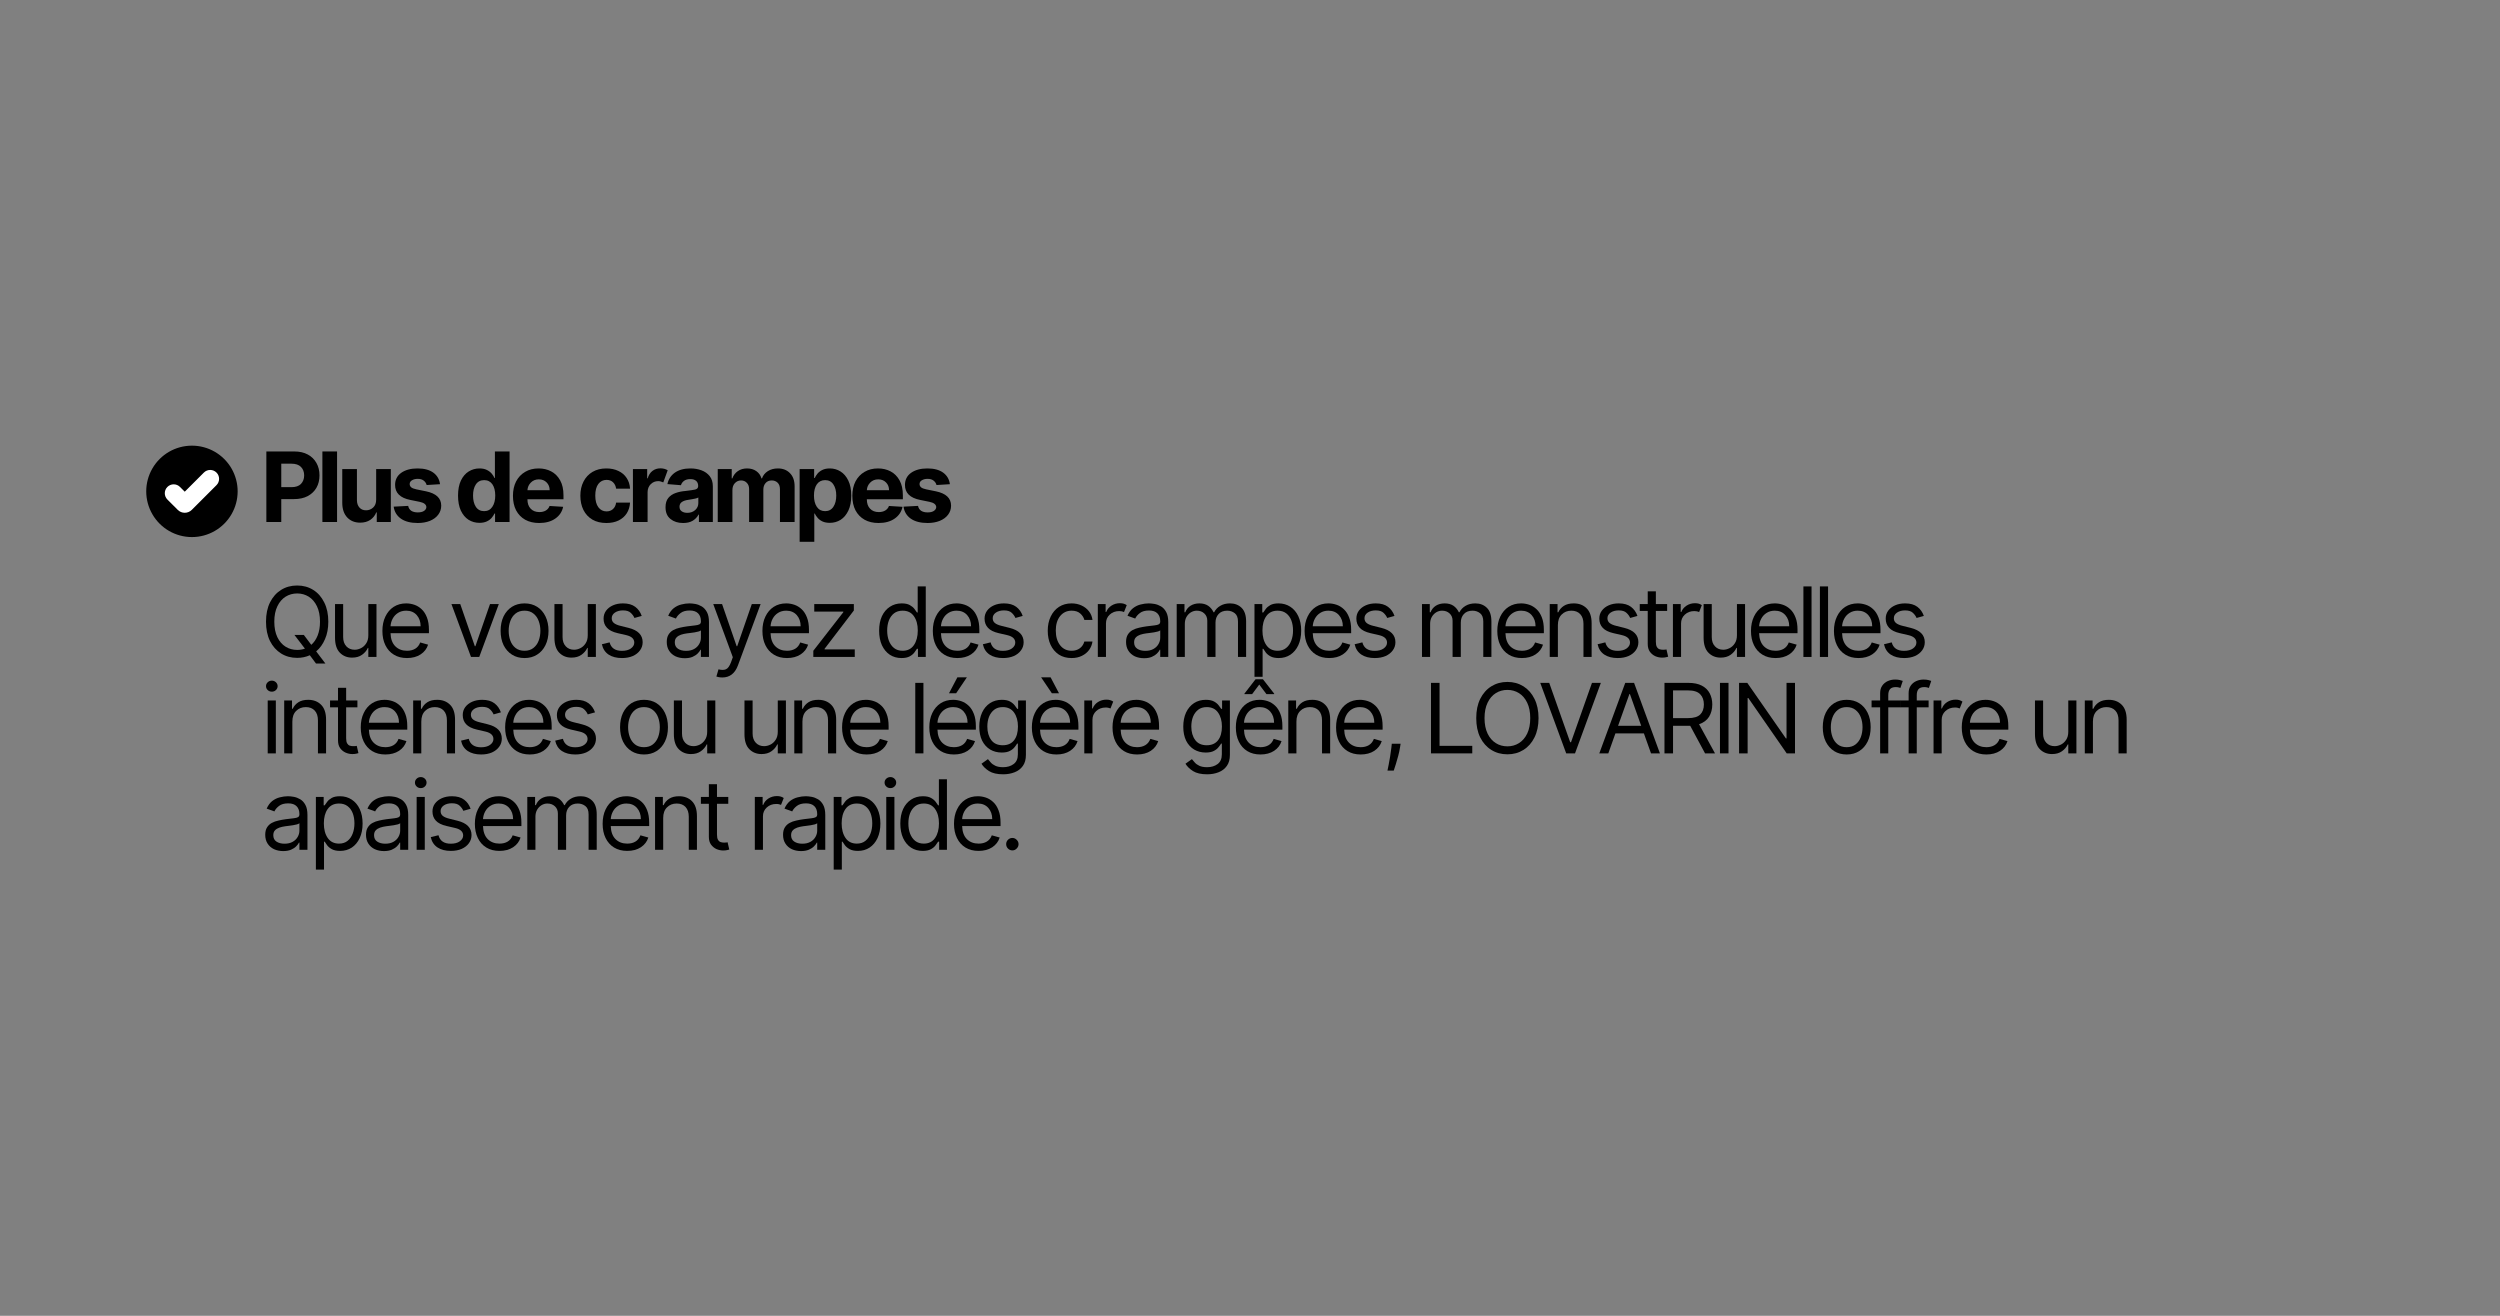 <svg xmlns="http://www.w3.org/2000/svg" xmlns:xlink="http://www.w3.org/1999/xlink" width="570" viewBox="0 0 427.5 225" height="300" preserveAspectRatio="xMidYMid meet"><rect x="0" y="0" width="427.5" height="225" fill="#808080" stroke="none"/><defs><clipPath id="bc95ee9e4c"><path d="M 25 76.184 L 40.719 76.184 L 40.719 92 L 25 92 Z M 25 76.184 " clip-rule="nonzero"></path></clipPath></defs><path fill="#000000" d="M 56.141 106.309 C 56.141 107.438 55.953 108.438 55.574 109.293 C 55.207 110.156 54.707 110.852 54.066 111.383 L 55.648 113.469 L 54.039 113.469 L 52.98 112.047 C 52.312 112.344 51.594 112.496 50.82 112.496 C 49.785 112.496 48.867 112.246 48.066 111.746 C 47.262 111.242 46.633 110.535 46.168 109.613 C 45.711 108.688 45.488 107.586 45.488 106.309 C 45.488 105.031 45.711 103.938 46.168 103.02 C 46.633 102.09 47.262 101.375 48.066 100.875 C 48.867 100.371 49.785 100.121 50.82 100.121 C 51.844 100.121 52.758 100.371 53.562 100.875 C 54.363 101.375 54.988 102.09 55.445 103.02 C 55.91 103.938 56.141 105.031 56.141 106.309 Z M 50.344 108.57 L 51.953 108.57 L 53.227 110.266 C 53.691 109.859 54.055 109.332 54.316 108.672 C 54.582 108.004 54.719 107.219 54.719 106.309 C 54.719 105.266 54.547 104.387 54.199 103.672 C 53.852 102.945 53.379 102.402 52.793 102.031 C 52.203 101.668 51.547 101.48 50.82 101.48 C 50.086 101.48 49.422 101.668 48.836 102.031 C 48.246 102.402 47.777 102.945 47.43 103.672 C 47.082 104.387 46.906 105.266 46.906 106.309 C 46.906 107.352 47.082 108.238 47.43 108.961 C 47.777 109.68 48.246 110.219 48.836 110.586 C 49.422 110.953 50.086 111.137 50.82 111.137 C 51.285 111.137 51.723 111.062 52.141 110.918 Z M 50.344 108.57 " fill-opacity="1" fill-rule="nonzero"></path><path fill="#000000" d="M 62.984 108.641 L 62.984 103.293 L 64.379 103.293 L 64.379 112.34 L 62.984 112.34 L 62.984 110.801 L 62.898 110.801 C 62.684 111.266 62.352 111.656 61.898 111.977 C 61.453 112.297 60.887 112.453 60.203 112.453 C 59.363 112.453 58.668 112.176 58.117 111.613 C 57.566 111.055 57.289 110.191 57.289 109.035 L 57.289 103.293 L 58.68 103.293 L 58.68 108.945 C 58.68 109.605 58.863 110.133 59.23 110.527 C 59.598 110.914 60.07 111.105 60.652 111.105 C 61 111.105 61.352 111.02 61.711 110.844 C 62.066 110.672 62.367 110.402 62.609 110.035 C 62.859 109.668 62.984 109.203 62.984 108.641 Z M 62.984 108.641 " fill-opacity="1" fill-rule="nonzero"></path><path fill="#000000" d="M 69.594 112.527 C 68.723 112.527 67.973 112.336 67.348 111.945 C 66.715 111.562 66.234 111.02 65.898 110.324 C 65.555 109.629 65.391 108.816 65.391 107.887 C 65.391 106.961 65.555 106.145 65.898 105.438 C 66.234 104.727 66.707 104.172 67.316 103.773 C 67.926 103.379 68.641 103.18 69.461 103.18 C 69.926 103.18 70.383 103.258 70.84 103.41 C 71.305 103.566 71.723 103.824 72.102 104.18 C 72.477 104.527 72.773 104.988 73 105.57 C 73.23 106.148 73.348 106.859 73.348 107.699 L 73.348 108.281 L 66.781 108.281 C 66.809 109.246 67.078 109.992 67.594 110.512 C 68.113 111.027 68.781 111.281 69.594 111.281 C 70.145 111.281 70.613 111.164 71 110.934 C 71.395 110.691 71.68 110.336 71.855 109.859 L 73.203 110.238 C 72.988 110.926 72.566 111.48 71.926 111.902 C 71.289 112.32 70.512 112.527 69.594 112.527 Z M 66.781 107.09 L 71.926 107.09 C 71.926 106.32 71.703 105.684 71.262 105.18 C 70.816 104.68 70.215 104.426 69.461 104.426 C 68.93 104.426 68.465 104.551 68.07 104.801 C 67.684 105.043 67.379 105.367 67.156 105.773 C 66.934 106.18 66.809 106.621 66.781 107.09 Z M 66.781 107.09 " fill-opacity="1" fill-rule="nonzero"></path><path fill="#000000" d="M 85.297 103.293 L 81.949 112.34 L 80.543 112.34 L 77.195 103.293 L 78.703 103.293 L 81.195 110.496 L 81.297 110.496 L 83.793 103.293 Z M 85.297 103.293 " fill-opacity="1" fill-rule="nonzero"></path><path fill="#000000" d="M 89.695 112.527 C 88.883 112.527 88.164 112.336 87.551 111.945 C 86.941 111.562 86.461 111.02 86.113 110.324 C 85.773 109.621 85.605 108.797 85.605 107.859 C 85.605 106.926 85.773 106.102 86.113 105.395 C 86.461 104.691 86.941 104.145 87.551 103.758 C 88.164 103.375 88.883 103.18 89.695 103.18 C 90.512 103.18 91.23 103.375 91.84 103.758 C 92.457 104.145 92.934 104.691 93.273 105.395 C 93.621 106.102 93.797 106.926 93.797 107.859 C 93.797 108.797 93.621 109.621 93.273 110.324 C 92.934 111.02 92.457 111.562 91.84 111.945 C 91.23 112.336 90.512 112.527 89.695 112.527 Z M 89.695 111.281 C 90.309 111.281 90.816 111.121 91.215 110.801 C 91.621 110.484 91.918 110.07 92.113 109.555 C 92.309 109.035 92.406 108.469 92.406 107.859 C 92.406 107.262 92.309 106.699 92.113 106.18 C 91.918 105.656 91.621 105.234 91.215 104.918 C 90.816 104.59 90.309 104.426 89.695 104.426 C 89.074 104.426 88.562 104.59 88.156 104.918 C 87.758 105.234 87.465 105.656 87.273 106.18 C 87.078 106.699 86.984 107.262 86.984 107.859 C 86.984 108.469 87.078 109.035 87.273 109.555 C 87.465 110.07 87.758 110.484 88.156 110.801 C 88.562 111.121 89.074 111.281 89.695 111.281 Z M 89.695 111.281 " fill-opacity="1" fill-rule="nonzero"></path><path fill="#000000" d="M 100.504 108.641 L 100.504 103.293 L 101.895 103.293 L 101.895 112.34 L 100.504 112.34 L 100.504 110.801 L 100.418 110.801 C 100.203 111.266 99.871 111.656 99.418 111.977 C 98.969 112.297 98.406 112.453 97.719 112.453 C 96.879 112.453 96.184 112.176 95.633 111.613 C 95.082 111.055 94.809 110.191 94.809 109.035 L 94.809 103.293 L 96.199 103.293 L 96.199 108.945 C 96.199 109.605 96.379 110.133 96.75 110.527 C 97.117 110.914 97.59 111.105 98.168 111.105 C 98.52 111.105 98.871 111.02 99.227 110.844 C 99.582 110.672 99.883 110.402 100.125 110.035 C 100.375 109.668 100.504 109.203 100.504 108.641 Z M 100.504 108.641 " fill-opacity="1" fill-rule="nonzero"></path><path fill="#000000" d="M 109.734 105.324 L 108.488 105.672 C 108.363 105.363 108.156 105.074 107.863 104.801 C 107.582 104.523 107.141 104.379 106.531 104.379 C 105.969 104.379 105.508 104.508 105.141 104.758 C 104.781 105.012 104.605 105.332 104.605 105.715 C 104.605 106.062 104.727 106.336 104.98 106.539 C 105.23 106.742 105.621 106.91 106.156 107.035 L 107.488 107.367 C 109.09 107.766 109.895 108.582 109.895 109.816 C 109.895 110.34 109.742 110.801 109.445 111.207 C 109.156 111.613 108.742 111.941 108.211 112.18 C 107.68 112.41 107.059 112.527 106.359 112.527 C 105.438 112.527 104.676 112.332 104.066 111.934 C 103.465 111.527 103.086 110.941 102.922 110.164 L 104.242 109.844 C 104.492 110.812 105.191 111.293 106.344 111.293 C 106.988 111.293 107.504 111.16 107.879 110.891 C 108.262 110.609 108.461 110.277 108.461 109.891 C 108.461 109.25 108.012 108.828 107.109 108.613 L 105.605 108.266 C 104.781 108.074 104.176 107.77 103.793 107.352 C 103.402 106.938 103.211 106.418 103.211 105.785 C 103.211 105.277 103.352 104.828 103.633 104.438 C 103.922 104.043 104.316 103.734 104.82 103.512 C 105.32 103.289 105.895 103.18 106.531 103.18 C 107.418 103.18 108.117 103.379 108.633 103.773 C 109.145 104.16 109.512 104.68 109.734 105.324 Z M 109.734 105.324 " fill-opacity="1" fill-rule="nonzero"></path><path fill="#000000" d="M 117.086 112.555 C 116.516 112.555 115.992 112.445 115.523 112.238 C 115.059 112.016 114.688 111.695 114.422 111.281 C 114.148 110.867 114.016 110.363 114.016 109.773 C 114.016 109.25 114.117 108.832 114.32 108.512 C 114.523 108.188 114.789 107.93 115.133 107.742 C 115.469 107.562 115.844 107.426 116.262 107.336 C 116.676 107.242 117.094 107.164 117.523 107.105 C 118.074 107.039 118.516 106.984 118.855 106.945 C 119.203 106.91 119.453 106.844 119.609 106.758 C 119.773 106.672 119.855 106.512 119.855 106.281 L 119.855 106.234 C 119.855 105.656 119.695 105.207 119.379 104.887 C 119.059 104.562 118.582 104.395 117.941 104.395 C 117.277 104.395 116.754 104.539 116.379 104.832 C 116 105.121 115.734 105.434 115.582 105.773 L 114.262 105.293 C 114.5 104.742 114.816 104.316 115.203 104.004 C 115.598 103.695 116.031 103.48 116.508 103.367 C 116.98 103.242 117.441 103.18 117.898 103.18 C 118.188 103.18 118.523 103.215 118.898 103.277 C 119.277 103.348 119.641 103.488 120 103.699 C 120.355 103.914 120.652 104.234 120.887 104.672 C 121.117 105.098 121.234 105.668 121.234 106.383 L 121.234 112.34 L 119.855 112.34 L 119.855 111.105 L 119.785 111.105 C 119.688 111.309 119.527 111.523 119.305 111.746 C 119.082 111.969 118.789 112.16 118.422 112.324 C 118.062 112.477 117.617 112.555 117.086 112.555 Z M 117.305 111.293 C 117.855 111.293 118.32 111.191 118.695 110.977 C 119.074 110.766 119.355 110.492 119.551 110.148 C 119.754 109.801 119.855 109.441 119.855 109.062 L 119.855 107.785 C 119.789 107.867 119.652 107.934 119.449 107.988 C 119.254 108.039 119.031 108.086 118.77 108.137 C 118.516 108.176 118.27 108.207 118.031 108.238 C 117.785 108.266 117.594 108.289 117.449 108.309 C 117.082 108.359 116.742 108.438 116.434 108.539 C 116.125 108.648 115.875 108.801 115.684 109.004 C 115.484 109.207 115.391 109.488 115.391 109.844 C 115.391 110.332 115.57 110.691 115.93 110.934 C 116.293 111.176 116.754 111.293 117.305 111.293 Z M 117.305 111.293 " fill-opacity="1" fill-rule="nonzero"></path><path fill="#000000" d="M 123.516 115.848 C 123.281 115.848 123.07 115.824 122.891 115.789 C 122.707 115.75 122.574 115.715 122.5 115.688 L 122.863 114.453 C 123.363 114.59 123.781 114.59 124.121 114.453 C 124.461 114.316 124.754 113.91 125.008 113.238 L 125.312 112.383 L 121.965 103.293 L 123.473 103.293 L 125.965 110.496 L 126.066 110.496 L 128.559 103.293 L 130.066 103.293 L 126.18 113.801 C 125.668 115.164 124.777 115.848 123.516 115.848 Z M 123.516 115.848 " fill-opacity="1" fill-rule="nonzero"></path><path fill="#000000" d="M 134.578 112.527 C 133.707 112.527 132.957 112.336 132.332 111.945 C 131.699 111.562 131.219 111.02 130.883 110.324 C 130.539 109.629 130.375 108.816 130.375 107.887 C 130.375 106.961 130.539 106.145 130.883 105.438 C 131.219 104.727 131.691 104.172 132.301 103.773 C 132.91 103.379 133.625 103.18 134.445 103.18 C 134.91 103.18 135.367 103.258 135.824 103.41 C 136.289 103.566 136.707 103.824 137.086 104.18 C 137.461 104.527 137.758 104.988 137.984 105.57 C 138.215 106.148 138.332 106.859 138.332 107.699 L 138.332 108.281 L 131.766 108.281 C 131.793 109.246 132.062 109.992 132.578 110.512 C 133.098 111.027 133.766 111.281 134.578 111.281 C 135.129 111.281 135.594 111.164 135.984 110.934 C 136.379 110.691 136.664 110.336 136.84 109.859 L 138.188 110.238 C 137.973 110.926 137.547 111.48 136.91 111.902 C 136.273 112.32 135.492 112.527 134.578 112.527 Z M 131.766 107.09 L 136.91 107.09 C 136.91 106.32 136.688 105.684 136.246 105.18 C 135.797 104.68 135.199 104.426 134.445 104.426 C 133.914 104.426 133.449 104.551 133.055 104.801 C 132.668 105.043 132.363 105.367 132.141 105.773 C 131.918 106.18 131.793 106.621 131.766 107.09 Z M 131.766 107.09 " fill-opacity="1" fill-rule="nonzero"></path><path fill="#000000" d="M 139.078 112.34 L 139.078 111.281 L 144.207 104.684 L 144.207 104.582 L 139.238 104.582 L 139.238 103.293 L 146.008 103.293 L 146.008 104.395 L 141.004 110.945 L 141.004 111.047 L 146.164 111.047 L 146.164 112.34 Z M 139.078 112.34 " fill-opacity="1" fill-rule="nonzero"></path><path fill="#000000" d="M 154.156 112.527 C 153.406 112.527 152.738 112.34 152.156 111.961 C 151.586 111.578 151.137 111.035 150.809 110.34 C 150.492 109.637 150.332 108.801 150.332 107.844 C 150.332 106.887 150.492 106.062 150.809 105.367 C 151.137 104.672 151.594 104.133 152.172 103.758 C 152.754 103.375 153.422 103.18 154.188 103.18 C 154.773 103.18 155.238 103.277 155.578 103.469 C 155.926 103.664 156.191 103.883 156.375 104.133 C 156.559 104.379 156.699 104.578 156.797 104.73 L 156.926 104.73 L 156.926 100.277 L 158.305 100.277 L 158.305 112.34 L 156.969 112.34 L 156.969 110.945 L 156.797 110.945 C 156.699 111.113 156.555 111.32 156.363 111.57 C 156.176 111.824 155.91 112.047 155.562 112.238 C 155.215 112.43 154.746 112.527 154.156 112.527 Z M 154.348 111.281 C 155.188 111.281 155.828 110.961 156.273 110.324 C 156.715 109.68 156.941 108.84 156.941 107.816 C 156.941 106.801 156.715 105.984 156.273 105.367 C 155.84 104.738 155.195 104.426 154.348 104.426 C 153.758 104.426 153.266 104.578 152.883 104.875 C 152.496 105.176 152.203 105.582 152 106.09 C 151.805 106.605 151.707 107.18 151.707 107.816 C 151.707 108.465 151.805 109.047 152 109.57 C 152.203 110.09 152.496 110.508 152.883 110.816 C 153.277 111.129 153.766 111.281 154.348 111.281 Z M 154.348 111.281 " fill-opacity="1" fill-rule="nonzero"></path><path fill="#000000" d="M 163.715 112.527 C 162.848 112.527 162.094 112.336 161.469 111.945 C 160.84 111.562 160.355 111.02 160.02 110.324 C 159.68 109.629 159.512 108.816 159.512 107.887 C 159.512 106.961 159.68 106.145 160.02 105.438 C 160.355 104.727 160.832 104.172 161.441 103.773 C 162.047 103.379 162.762 103.18 163.586 103.18 C 164.051 103.18 164.504 103.258 164.961 103.41 C 165.426 103.566 165.848 103.824 166.223 104.18 C 166.602 104.527 166.898 104.988 167.121 105.57 C 167.355 106.148 167.469 106.859 167.469 107.699 L 167.469 108.281 L 160.902 108.281 C 160.934 109.246 161.199 109.992 161.715 110.512 C 162.238 111.027 162.902 111.281 163.715 111.281 C 164.266 111.281 164.734 111.164 165.121 110.934 C 165.516 110.691 165.801 110.336 165.977 109.859 L 167.324 110.238 C 167.109 110.926 166.688 111.48 166.051 111.902 C 165.41 112.32 164.633 112.527 163.715 112.527 Z M 160.902 107.09 L 166.051 107.09 C 166.051 106.32 165.824 105.684 165.383 105.18 C 164.938 104.68 164.34 104.426 163.586 104.426 C 163.051 104.426 162.59 104.551 162.195 104.801 C 161.805 105.043 161.5 105.367 161.281 105.773 C 161.055 106.18 160.934 106.621 160.902 107.09 Z M 160.902 107.09 " fill-opacity="1" fill-rule="nonzero"></path><path fill="#000000" d="M 174.883 105.324 L 173.637 105.672 C 173.512 105.363 173.305 105.074 173.016 104.801 C 172.73 104.523 172.289 104.379 171.68 104.379 C 171.117 104.379 170.656 104.508 170.289 104.758 C 169.93 105.012 169.754 105.332 169.754 105.715 C 169.754 106.062 169.875 106.336 170.129 106.539 C 170.379 106.742 170.77 106.91 171.305 107.035 L 172.637 107.367 C 174.238 107.766 175.043 108.582 175.043 109.816 C 175.043 110.34 174.891 110.801 174.594 111.207 C 174.305 111.613 173.891 111.941 173.363 112.18 C 172.828 112.41 172.211 112.527 171.508 112.527 C 170.586 112.527 169.824 112.332 169.215 111.934 C 168.613 111.527 168.234 110.941 168.07 110.164 L 169.391 109.844 C 169.641 110.812 170.34 111.293 171.492 111.293 C 172.137 111.293 172.652 111.16 173.027 110.891 C 173.414 110.609 173.609 110.277 173.609 109.891 C 173.609 109.25 173.16 108.828 172.262 108.613 L 170.754 108.266 C 169.93 108.074 169.324 107.77 168.941 107.352 C 168.555 106.938 168.359 106.418 168.359 105.785 C 168.359 105.277 168.5 104.828 168.781 104.438 C 169.07 104.043 169.465 103.734 169.969 103.512 C 170.469 103.289 171.043 103.18 171.68 103.18 C 172.566 103.18 173.266 103.379 173.781 103.773 C 174.293 104.16 174.66 104.68 174.883 105.324 Z M 174.883 105.324 " fill-opacity="1" fill-rule="nonzero"></path><path fill="#000000" d="M 183.25 112.527 C 182.41 112.527 181.68 112.332 181.062 111.934 C 180.453 111.527 179.984 110.977 179.656 110.281 C 179.328 109.578 179.164 108.77 179.164 107.859 C 179.164 106.941 179.332 106.133 179.672 105.426 C 180.008 104.723 180.484 104.172 181.09 103.773 C 181.699 103.379 182.414 103.18 183.238 103.18 C 183.863 103.18 184.434 103.301 184.945 103.539 C 185.457 103.773 185.879 104.102 186.207 104.527 C 186.535 104.941 186.738 105.434 186.816 106.004 L 185.426 106.004 C 185.316 105.59 185.082 105.223 184.715 104.902 C 184.355 104.582 183.867 104.426 183.25 104.426 C 182.441 104.426 181.781 104.734 181.281 105.352 C 180.785 105.973 180.539 106.793 180.539 107.816 C 180.539 108.859 180.785 109.699 181.281 110.34 C 181.773 110.969 182.43 111.281 183.25 111.281 C 183.793 111.281 184.254 111.145 184.645 110.859 C 185.027 110.582 185.289 110.191 185.426 109.699 L 186.816 109.699 C 186.738 110.234 186.547 110.711 186.238 111.137 C 185.926 111.562 185.516 111.898 185.004 112.148 C 184.5 112.398 183.918 112.527 183.25 112.527 Z M 183.25 112.527 " fill-opacity="1" fill-rule="nonzero"></path><path fill="#000000" d="M 187.727 112.34 L 187.727 103.293 L 189.062 103.293 L 189.062 104.656 L 189.164 104.656 C 189.328 104.215 189.621 103.852 190.047 103.57 C 190.48 103.289 190.969 103.148 191.512 103.148 C 191.762 103.148 191.98 103.18 192.164 103.234 C 192.355 103.293 192.527 103.379 192.672 103.48 L 192.207 104.656 C 192.098 104.609 191.98 104.57 191.844 104.539 C 191.719 104.512 191.57 104.496 191.395 104.496 C 190.734 104.496 190.191 104.699 189.758 105.105 C 189.328 105.504 189.121 106.004 189.121 106.613 L 189.121 112.34 Z M 187.727 112.34 " fill-opacity="1" fill-rule="nonzero"></path><path fill="#000000" d="M 195.629 112.555 C 195.055 112.555 194.535 112.445 194.062 112.238 C 193.598 112.016 193.23 111.695 192.961 111.281 C 192.688 110.867 192.555 110.363 192.555 109.773 C 192.555 109.25 192.656 108.832 192.859 108.512 C 193.062 108.188 193.332 107.93 193.672 107.742 C 194.008 107.562 194.387 107.426 194.801 107.336 C 195.215 107.242 195.637 107.164 196.062 107.105 C 196.613 107.039 197.055 106.984 197.395 106.945 C 197.746 106.91 197.996 106.844 198.148 106.758 C 198.312 106.672 198.398 106.512 198.398 106.281 L 198.398 106.234 C 198.398 105.656 198.238 105.207 197.918 104.887 C 197.598 104.562 197.121 104.395 196.484 104.395 C 195.816 104.395 195.293 104.539 194.918 104.832 C 194.539 105.121 194.273 105.434 194.121 105.773 L 192.801 105.293 C 193.039 104.742 193.355 104.316 193.742 104.004 C 194.141 103.695 194.574 103.48 195.047 103.367 C 195.52 103.242 195.984 103.18 196.441 103.18 C 196.73 103.18 197.062 103.215 197.441 103.277 C 197.816 103.348 198.184 103.488 198.543 103.699 C 198.898 103.914 199.195 104.234 199.426 104.672 C 199.656 105.098 199.773 105.668 199.773 106.383 L 199.773 112.34 L 198.398 112.34 L 198.398 111.105 L 198.324 111.105 C 198.227 111.309 198.066 111.523 197.848 111.746 C 197.621 111.969 197.328 112.16 196.961 112.324 C 196.602 112.477 196.156 112.555 195.629 112.555 Z M 195.844 111.293 C 196.395 111.293 196.859 111.191 197.238 110.977 C 197.613 110.766 197.898 110.492 198.094 110.148 C 198.297 109.801 198.398 109.441 198.398 109.062 L 198.398 107.785 C 198.328 107.867 198.195 107.934 197.992 107.988 C 197.797 108.039 197.57 108.086 197.309 108.137 C 197.055 108.176 196.809 108.207 196.57 108.238 C 196.328 108.266 196.137 108.289 195.992 108.309 C 195.621 108.359 195.285 108.438 194.977 108.539 C 194.664 108.648 194.414 108.801 194.223 109.004 C 194.027 109.207 193.934 109.488 193.934 109.844 C 193.934 110.332 194.109 110.691 194.469 110.934 C 194.836 111.176 195.293 111.293 195.844 111.293 Z M 195.844 111.293 " fill-opacity="1" fill-rule="nonzero"></path><path fill="#000000" d="M 201.215 112.34 L 201.215 103.293 L 202.547 103.293 L 202.547 104.699 L 202.68 104.699 C 202.859 104.23 203.16 103.855 203.578 103.582 C 204 103.316 204.508 103.18 205.098 103.18 C 205.695 103.18 206.191 103.316 206.59 103.582 C 206.988 103.855 207.293 104.23 207.52 104.699 L 207.621 104.699 C 207.852 104.234 208.199 103.871 208.664 103.598 C 209.129 103.32 209.684 103.18 210.332 103.18 C 211.133 103.18 211.789 103.43 212.301 103.93 C 212.824 104.434 213.086 105.219 213.086 106.281 L 213.086 112.34 L 211.695 112.34 L 211.695 106.281 C 211.695 105.613 211.508 105.141 211.145 104.859 C 210.773 104.57 210.344 104.426 209.852 104.426 C 209.215 104.426 208.723 104.621 208.375 105.004 C 208.027 105.383 207.852 105.867 207.852 106.453 L 207.852 112.34 L 206.445 112.34 L 206.445 106.148 C 206.445 105.629 206.277 105.215 205.938 104.902 C 205.598 104.582 205.172 104.426 204.648 104.426 C 204.289 104.426 203.953 104.523 203.633 104.715 C 203.324 104.91 203.074 105.176 202.879 105.512 C 202.695 105.852 202.605 106.242 202.605 106.684 L 202.605 112.34 Z M 201.215 112.34 " fill-opacity="1" fill-rule="nonzero"></path><path fill="#000000" d="M 214.516 115.73 L 214.516 103.293 L 215.848 103.293 L 215.848 104.73 L 216.023 104.73 C 216.117 104.578 216.258 104.379 216.445 104.133 C 216.625 103.883 216.887 103.664 217.227 103.469 C 217.574 103.277 218.043 103.18 218.633 103.18 C 219.395 103.18 220.066 103.375 220.648 103.758 C 221.227 104.133 221.68 104.672 222.008 105.367 C 222.336 106.062 222.504 106.887 222.504 107.844 C 222.504 108.801 222.336 109.637 222.008 110.34 C 221.68 111.035 221.227 111.578 220.648 111.961 C 220.074 112.34 219.414 112.527 218.66 112.527 C 218.082 112.527 217.609 112.43 217.254 112.238 C 216.906 112.047 216.637 111.824 216.445 111.57 C 216.258 111.32 216.117 111.113 216.023 110.945 L 215.906 110.945 L 215.906 115.73 Z M 215.879 107.816 C 215.879 108.84 216.098 109.68 216.547 110.324 C 216.988 110.961 217.633 111.281 218.473 111.281 C 219.051 111.281 219.535 111.129 219.922 110.816 C 220.316 110.508 220.609 110.09 220.805 109.57 C 221.008 109.047 221.109 108.465 221.109 107.816 C 221.109 107.18 221.012 106.605 220.82 106.09 C 220.625 105.582 220.332 105.176 219.938 104.875 C 219.551 104.578 219.059 104.426 218.473 104.426 C 217.621 104.426 216.973 104.738 216.531 105.367 C 216.094 105.984 215.879 106.801 215.879 107.816 Z M 215.879 107.816 " fill-opacity="1" fill-rule="nonzero"></path><path fill="#000000" d="M 227.289 112.527 C 226.422 112.527 225.672 112.336 225.043 111.945 C 224.414 111.562 223.934 111.02 223.594 110.324 C 223.254 109.629 223.086 108.816 223.086 107.887 C 223.086 106.961 223.254 106.145 223.594 105.438 C 223.934 104.727 224.406 104.172 225.016 103.773 C 225.625 103.379 226.336 103.18 227.16 103.18 C 227.625 103.18 228.082 103.258 228.539 103.41 C 229 103.566 229.422 103.824 229.797 104.18 C 230.176 104.527 230.473 104.988 230.695 105.57 C 230.93 106.148 231.047 106.859 231.047 107.699 L 231.047 108.281 L 224.48 108.281 C 224.508 109.246 224.777 109.992 225.289 110.512 C 225.812 111.027 226.48 111.281 227.289 111.281 C 227.84 111.281 228.309 111.164 228.695 110.934 C 229.094 110.691 229.379 110.336 229.551 109.859 L 230.898 110.238 C 230.688 110.926 230.262 111.48 229.625 111.902 C 228.988 112.32 228.207 112.527 227.289 112.527 Z M 224.48 107.09 L 229.625 107.09 C 229.625 106.32 229.398 105.684 228.957 105.18 C 228.512 104.68 227.914 104.426 227.16 104.426 C 226.629 104.426 226.164 104.551 225.77 104.801 C 225.383 105.043 225.078 105.367 224.855 105.773 C 224.633 106.18 224.508 106.621 224.48 107.09 Z M 224.48 107.09 " fill-opacity="1" fill-rule="nonzero"></path><path fill="#000000" d="M 238.457 105.324 L 237.211 105.672 C 237.086 105.363 236.879 105.074 236.59 104.801 C 236.305 104.523 235.863 104.379 235.254 104.379 C 234.695 104.379 234.23 104.508 233.863 104.758 C 233.504 105.012 233.328 105.332 233.328 105.715 C 233.328 106.062 233.449 106.336 233.703 106.539 C 233.953 106.742 234.348 106.91 234.879 107.035 L 236.211 107.367 C 237.812 107.766 238.617 108.582 238.617 109.816 C 238.617 110.34 238.465 110.801 238.168 111.207 C 237.879 111.613 237.465 111.941 236.938 112.18 C 236.406 112.41 235.785 112.527 235.082 112.527 C 234.16 112.527 233.398 112.332 232.793 111.934 C 232.191 111.527 231.809 110.941 231.645 110.164 L 232.965 109.844 C 233.215 110.812 233.914 111.293 235.066 111.293 C 235.711 111.293 236.227 111.16 236.605 110.891 C 236.988 110.609 237.184 110.277 237.184 109.891 C 237.184 109.25 236.734 108.828 235.836 108.613 L 234.328 108.266 C 233.504 108.074 232.898 107.77 232.516 107.352 C 232.129 106.938 231.938 106.418 231.938 105.785 C 231.938 105.277 232.074 104.828 232.355 104.438 C 232.648 104.043 233.043 103.734 233.547 103.512 C 234.047 103.289 234.617 103.18 235.254 103.18 C 236.145 103.18 236.844 103.379 237.355 103.773 C 237.867 104.16 238.234 104.68 238.457 105.324 Z M 238.457 105.324 " fill-opacity="1" fill-rule="nonzero"></path><path fill="#000000" d="M 243.16 112.34 L 243.16 103.293 L 244.492 103.293 L 244.492 104.699 L 244.625 104.699 C 244.805 104.23 245.105 103.855 245.523 103.582 C 245.945 103.316 246.453 103.18 247.043 103.18 C 247.641 103.18 248.137 103.316 248.535 103.582 C 248.934 103.855 249.238 104.23 249.465 104.699 L 249.566 104.699 C 249.797 104.234 250.145 103.871 250.609 103.598 C 251.074 103.32 251.629 103.18 252.277 103.18 C 253.078 103.18 253.734 103.43 254.246 103.93 C 254.77 104.434 255.031 105.219 255.031 106.281 L 255.031 112.34 L 253.641 112.34 L 253.641 106.281 C 253.641 105.613 253.453 105.141 253.09 104.859 C 252.719 104.57 252.293 104.426 251.797 104.426 C 251.16 104.426 250.668 104.621 250.32 105.004 C 249.973 105.383 249.797 105.867 249.797 106.453 L 249.797 112.34 L 248.391 112.34 L 248.391 106.148 C 248.391 105.629 248.223 105.215 247.883 104.902 C 247.543 104.582 247.117 104.426 246.594 104.426 C 246.234 104.426 245.898 104.523 245.578 104.715 C 245.27 104.91 245.02 105.176 244.828 105.512 C 244.641 105.852 244.551 106.242 244.551 106.684 L 244.551 112.34 Z M 243.16 112.34 " fill-opacity="1" fill-rule="nonzero"></path><path fill="#000000" d="M 260.246 112.527 C 259.375 112.527 258.625 112.336 257.996 111.945 C 257.367 111.562 256.887 111.02 256.547 110.324 C 256.207 109.629 256.039 108.816 256.039 107.887 C 256.039 106.961 256.207 106.145 256.547 105.438 C 256.887 104.727 257.359 104.172 257.969 103.773 C 258.578 103.379 259.293 103.18 260.113 103.18 C 260.578 103.18 261.035 103.258 261.492 103.41 C 261.953 103.566 262.375 103.824 262.754 104.18 C 263.129 104.527 263.426 104.988 263.652 105.57 C 263.883 106.148 264 106.859 264 107.699 L 264 108.281 L 257.434 108.281 C 257.461 109.246 257.73 109.992 258.242 110.512 C 258.766 111.027 259.434 111.281 260.246 111.281 C 260.797 111.281 261.262 111.164 261.648 110.934 C 262.047 110.691 262.332 110.336 262.504 109.859 L 263.855 110.238 C 263.641 110.926 263.215 111.48 262.578 111.902 C 261.941 112.32 261.16 112.527 260.246 112.527 Z M 257.434 107.09 L 262.578 107.09 C 262.578 106.32 262.352 105.684 261.91 105.18 C 261.465 104.68 260.867 104.426 260.113 104.426 C 259.582 104.426 259.117 104.551 258.723 104.801 C 258.336 105.043 258.031 105.367 257.809 105.773 C 257.586 106.18 257.461 106.621 257.434 107.09 Z M 257.434 107.09 " fill-opacity="1" fill-rule="nonzero"></path><path fill="#000000" d="M 266.398 106.902 L 266.398 112.34 L 265.004 112.34 L 265.004 103.293 L 266.34 103.293 L 266.34 104.699 L 266.469 104.699 C 266.672 104.246 266.992 103.879 267.426 103.598 C 267.859 103.32 268.418 103.18 269.109 103.18 C 270.016 103.18 270.75 103.461 271.312 104.02 C 271.879 104.582 272.168 105.434 272.168 106.586 L 272.168 112.34 L 270.773 112.34 L 270.773 106.684 C 270.773 105.973 270.59 105.418 270.223 105.02 C 269.855 104.625 269.348 104.426 268.703 104.426 C 268.035 104.426 267.484 104.641 267.051 105.078 C 266.613 105.504 266.398 106.113 266.398 106.902 Z M 266.398 106.902 " fill-opacity="1" fill-rule="nonzero"></path><path fill="#000000" d="M 280.004 105.324 L 278.758 105.672 C 278.629 105.363 278.426 105.074 278.133 104.801 C 277.852 104.523 277.41 104.379 276.801 104.379 C 276.238 104.379 275.773 104.508 275.41 104.758 C 275.051 105.012 274.871 105.332 274.871 105.715 C 274.871 106.062 274.996 106.336 275.25 106.539 C 275.5 106.742 275.891 106.91 276.426 107.035 L 277.758 107.367 C 279.359 107.766 280.164 108.582 280.164 109.816 C 280.164 110.34 280.012 110.801 279.715 111.207 C 279.426 111.613 279.012 111.941 278.48 112.18 C 277.949 112.41 277.328 112.527 276.625 112.527 C 275.707 112.527 274.945 112.332 274.336 111.934 C 273.734 111.527 273.355 110.941 273.191 110.164 L 274.512 109.844 C 274.762 110.812 275.461 111.293 276.613 111.293 C 277.258 111.293 277.773 111.16 278.148 110.891 C 278.531 110.609 278.73 110.277 278.73 109.891 C 278.73 109.25 278.277 108.828 277.379 108.613 L 275.875 108.266 C 275.051 108.074 274.445 107.77 274.062 107.352 C 273.672 106.938 273.48 106.418 273.48 105.785 C 273.48 105.277 273.617 104.828 273.902 104.438 C 274.191 104.043 274.586 103.734 275.09 103.512 C 275.59 103.289 276.164 103.18 276.801 103.18 C 277.688 103.18 278.387 103.379 278.902 103.773 C 279.414 104.16 279.781 104.68 280.004 105.324 Z M 280.004 105.324 " fill-opacity="1" fill-rule="nonzero"></path><path fill="#000000" d="M 285.082 103.293 L 285.082 104.469 L 283.152 104.469 L 283.152 109.742 C 283.152 110.141 283.211 110.438 283.328 110.629 C 283.441 110.824 283.59 110.953 283.777 111.02 C 283.957 111.078 284.152 111.105 284.355 111.105 C 284.508 111.105 284.637 111.102 284.734 111.094 C 284.828 111.074 284.906 111.059 284.965 111.047 L 285.254 112.297 C 285.156 112.324 285.023 112.355 284.848 112.395 C 284.684 112.434 284.473 112.453 284.211 112.453 C 283.812 112.453 283.43 112.371 283.051 112.207 C 282.684 112.035 282.375 111.781 282.125 111.441 C 281.883 111.094 281.762 110.652 281.762 110.121 L 281.762 104.469 L 280.398 104.469 L 280.398 103.293 L 281.762 103.293 L 281.762 101.121 L 283.152 101.121 L 283.152 103.293 Z M 285.082 103.293 " fill-opacity="1" fill-rule="nonzero"></path><path fill="#000000" d="M 286.07 112.34 L 286.07 103.293 L 287.402 103.293 L 287.402 104.656 L 287.504 104.656 C 287.668 104.215 287.961 103.852 288.391 103.57 C 288.824 103.289 289.309 103.148 289.855 103.148 C 290.105 103.148 290.32 103.18 290.508 103.234 C 290.699 103.293 290.867 103.379 291.012 103.48 L 290.551 104.656 C 290.441 104.609 290.32 104.57 290.188 104.539 C 290.059 104.512 289.91 104.496 289.738 104.496 C 289.078 104.496 288.535 104.699 288.102 105.105 C 287.672 105.504 287.461 106.004 287.461 106.613 L 287.461 112.34 Z M 286.07 112.34 " fill-opacity="1" fill-rule="nonzero"></path><path fill="#000000" d="M 297.016 108.641 L 297.016 103.293 L 298.406 103.293 L 298.406 112.34 L 297.016 112.34 L 297.016 110.801 L 296.926 110.801 C 296.715 111.266 296.379 111.656 295.926 111.977 C 295.48 112.297 294.918 112.453 294.23 112.453 C 293.391 112.453 292.695 112.176 292.145 111.613 C 291.594 111.055 291.316 110.191 291.316 109.035 L 291.316 103.293 L 292.711 103.293 L 292.711 108.945 C 292.711 109.605 292.891 110.133 293.262 110.527 C 293.625 110.914 294.102 111.105 294.68 111.105 C 295.027 111.105 295.379 111.02 295.738 110.844 C 296.094 110.672 296.395 110.402 296.637 110.035 C 296.887 109.668 297.016 109.203 297.016 108.641 Z M 297.016 108.641 " fill-opacity="1" fill-rule="nonzero"></path><path fill="#000000" d="M 303.621 112.527 C 302.754 112.527 302.004 112.336 301.375 111.945 C 300.746 111.562 300.262 111.02 299.926 110.324 C 299.586 109.629 299.418 108.816 299.418 107.887 C 299.418 106.961 299.586 106.145 299.926 105.438 C 300.262 104.727 300.738 104.172 301.348 103.773 C 301.953 103.379 302.668 103.18 303.492 103.18 C 303.957 103.18 304.41 103.258 304.867 103.41 C 305.332 103.566 305.754 103.824 306.129 104.18 C 306.508 104.527 306.805 104.988 307.027 105.57 C 307.262 106.148 307.375 106.859 307.375 107.699 L 307.375 108.281 L 300.809 108.281 C 300.84 109.246 301.105 109.992 301.621 110.512 C 302.145 111.027 302.809 111.281 303.621 111.281 C 304.172 111.281 304.641 111.164 305.027 110.934 C 305.422 110.691 305.711 110.336 305.883 109.859 L 307.23 110.238 C 307.016 110.926 306.594 111.48 305.957 111.902 C 305.316 112.32 304.539 112.527 303.621 112.527 Z M 300.809 107.09 L 305.957 107.09 C 305.957 106.32 305.73 105.684 305.289 105.18 C 304.844 104.68 304.246 104.426 303.492 104.426 C 302.957 104.426 302.496 104.551 302.102 104.801 C 301.711 105.043 301.406 105.367 301.188 105.773 C 300.961 106.18 300.84 106.621 300.809 107.09 Z M 300.809 107.09 " fill-opacity="1" fill-rule="nonzero"></path><path fill="#000000" d="M 308.383 100.277 L 309.773 100.277 L 309.773 112.34 L 308.383 112.34 Z M 308.383 100.277 " fill-opacity="1" fill-rule="nonzero"></path><path fill="#000000" d="M 311.203 100.277 L 312.598 100.277 L 312.598 112.34 L 311.203 112.34 Z M 311.203 100.277 " fill-opacity="1" fill-rule="nonzero"></path><path fill="#000000" d="M 317.809 112.527 C 316.941 112.527 316.191 112.336 315.562 111.945 C 314.934 111.562 314.449 111.02 314.113 110.324 C 313.773 109.629 313.605 108.816 313.605 107.887 C 313.605 106.961 313.773 106.145 314.113 105.438 C 314.449 104.727 314.926 104.172 315.535 103.773 C 316.145 103.379 316.855 103.18 317.68 103.18 C 318.145 103.18 318.602 103.258 319.055 103.41 C 319.52 103.566 319.941 103.824 320.316 104.18 C 320.695 104.527 320.992 104.988 321.215 105.57 C 321.449 106.148 321.562 106.859 321.562 107.699 L 321.562 108.281 L 314.996 108.281 C 315.027 109.246 315.293 109.992 315.809 110.512 C 316.332 111.027 316.996 111.281 317.809 111.281 C 318.359 111.281 318.828 111.164 319.215 110.934 C 319.609 110.691 319.898 110.336 320.07 109.859 L 321.418 110.238 C 321.207 110.926 320.781 111.48 320.145 111.902 C 319.504 112.32 318.727 112.527 317.809 112.527 Z M 314.996 107.09 L 320.145 107.09 C 320.145 106.32 319.918 105.684 319.477 105.18 C 319.031 104.68 318.434 104.426 317.68 104.426 C 317.148 104.426 316.684 104.551 316.289 104.801 C 315.898 105.043 315.594 105.367 315.375 105.773 C 315.148 106.18 315.027 106.621 314.996 107.09 Z M 314.996 107.09 " fill-opacity="1" fill-rule="nonzero"></path><path fill="#000000" d="M 328.977 105.324 L 327.73 105.672 C 327.605 105.363 327.398 105.074 327.109 104.801 C 326.824 104.523 326.383 104.379 325.773 104.379 C 325.211 104.379 324.75 104.508 324.383 104.758 C 324.023 105.012 323.848 105.332 323.848 105.715 C 323.848 106.062 323.969 106.336 324.223 106.539 C 324.473 106.742 324.863 106.91 325.398 107.035 L 326.73 107.367 C 328.332 107.766 329.137 108.582 329.137 109.816 C 329.137 110.34 328.984 110.801 328.688 111.207 C 328.398 111.613 327.984 111.941 327.457 112.18 C 326.922 112.41 326.305 112.527 325.602 112.527 C 324.68 112.527 323.918 112.332 323.309 111.934 C 322.707 111.527 322.328 110.941 322.164 110.164 L 323.484 109.844 C 323.734 110.812 324.434 111.293 325.586 111.293 C 326.23 111.293 326.746 111.16 327.121 110.891 C 327.508 110.609 327.703 110.277 327.703 109.891 C 327.703 109.25 327.254 108.828 326.355 108.613 L 324.848 108.266 C 324.023 108.074 323.418 107.77 323.035 107.352 C 322.648 106.938 322.457 106.418 322.457 105.785 C 322.457 105.277 322.594 104.828 322.875 104.438 C 323.164 104.043 323.559 103.734 324.062 103.512 C 324.562 103.289 325.137 103.18 325.773 103.18 C 326.664 103.18 327.363 103.379 327.875 103.773 C 328.387 104.16 328.754 104.68 328.977 105.324 Z M 328.977 105.324 " fill-opacity="1" fill-rule="nonzero"></path><path fill="#000000" d="M 45.777 128.828 L 45.777 119.781 L 47.168 119.781 L 47.168 128.828 Z M 46.488 118.277 C 46.203 118.277 45.969 118.184 45.777 118 C 45.582 117.82 45.488 117.594 45.488 117.332 C 45.488 117.074 45.582 116.852 45.777 116.668 C 45.969 116.484 46.203 116.391 46.488 116.391 C 46.754 116.391 46.988 116.484 47.184 116.668 C 47.375 116.852 47.473 117.074 47.473 117.332 C 47.473 117.594 47.375 117.82 47.184 118 C 46.988 118.184 46.754 118.277 46.488 118.277 Z M 46.488 118.277 " fill-opacity="1" fill-rule="nonzero"></path><path fill="#000000" d="M 49.992 123.391 L 49.992 128.828 L 48.598 128.828 L 48.598 119.781 L 49.934 119.781 L 49.934 121.188 L 50.062 121.188 C 50.266 120.734 50.586 120.371 51.02 120.086 C 51.453 119.809 52.012 119.668 52.699 119.668 C 53.605 119.668 54.344 119.949 54.902 120.508 C 55.473 121.07 55.758 121.926 55.758 123.074 L 55.758 128.828 L 54.367 128.828 L 54.367 123.176 C 54.367 122.461 54.184 121.906 53.816 121.508 C 53.449 121.113 52.941 120.914 52.297 120.914 C 51.629 120.914 51.078 121.133 50.645 121.566 C 50.207 121.992 49.992 122.602 49.992 123.391 Z M 49.992 123.391 " fill-opacity="1" fill-rule="nonzero"></path><path fill="#000000" d="M 61.117 119.781 L 61.117 120.957 L 59.191 120.957 L 59.191 126.234 C 59.191 126.633 59.25 126.926 59.363 127.117 C 59.48 127.312 59.629 127.445 59.812 127.508 C 59.996 127.566 60.191 127.594 60.395 127.594 C 60.547 127.594 60.672 127.594 60.77 127.582 C 60.863 127.562 60.945 127.547 61.004 127.539 L 61.293 128.785 C 61.195 128.812 61.062 128.848 60.887 128.887 C 60.719 128.922 60.512 128.945 60.25 128.945 C 59.852 128.945 59.465 128.859 59.09 128.695 C 58.719 128.523 58.41 128.27 58.16 127.93 C 57.918 127.582 57.801 127.145 57.801 126.609 L 57.801 120.957 L 56.438 120.957 L 56.438 119.781 L 57.801 119.781 L 57.801 117.609 L 59.191 117.609 L 59.191 119.781 Z M 61.117 119.781 " fill-opacity="1" fill-rule="nonzero"></path><path fill="#000000" d="M 65.891 129.016 C 65.023 129.016 64.273 128.824 63.645 128.438 C 63.016 128.051 62.531 127.508 62.195 126.812 C 61.855 126.117 61.688 125.305 61.688 124.379 C 61.688 123.449 61.855 122.637 62.195 121.93 C 62.531 121.215 63.008 120.66 63.617 120.262 C 64.223 119.867 64.938 119.668 65.762 119.668 C 66.227 119.668 66.68 119.746 67.137 119.898 C 67.602 120.055 68.023 120.312 68.398 120.668 C 68.777 121.016 69.074 121.48 69.297 122.059 C 69.531 122.637 69.645 123.348 69.645 124.188 L 69.645 124.77 L 63.078 124.77 C 63.109 125.738 63.375 126.48 63.891 127 C 64.414 127.516 65.078 127.77 65.891 127.77 C 66.441 127.77 66.91 127.652 67.297 127.422 C 67.691 127.184 67.98 126.824 68.152 126.348 L 69.5 126.727 C 69.285 127.414 68.863 127.969 68.227 128.395 C 67.586 128.809 66.809 129.016 65.891 129.016 Z M 63.078 123.582 L 68.227 123.582 C 68.227 122.809 68 122.172 67.559 121.668 C 67.113 121.168 66.516 120.914 65.762 120.914 C 65.227 120.914 64.766 121.039 64.371 121.289 C 63.98 121.531 63.676 121.855 63.457 122.262 C 63.23 122.668 63.109 123.109 63.078 123.582 Z M 63.078 123.582 " fill-opacity="1" fill-rule="nonzero"></path><path fill="#000000" d="M 72.043 123.391 L 72.043 128.828 L 70.652 128.828 L 70.652 119.781 L 71.984 119.781 L 71.984 121.188 L 72.117 121.188 C 72.32 120.734 72.637 120.371 73.074 120.086 C 73.508 119.809 74.066 119.668 74.754 119.668 C 75.66 119.668 76.395 119.949 76.957 120.508 C 77.527 121.07 77.812 121.926 77.812 123.074 L 77.812 128.828 L 76.422 128.828 L 76.422 123.176 C 76.422 122.461 76.238 121.906 75.871 121.508 C 75.5 121.113 74.992 120.914 74.348 120.914 C 73.684 120.914 73.133 121.133 72.695 121.566 C 72.262 121.992 72.043 122.602 72.043 123.391 Z M 72.043 123.391 " fill-opacity="1" fill-rule="nonzero"></path><path fill="#000000" d="M 85.652 121.812 L 84.406 122.16 C 84.277 121.852 84.07 121.562 83.781 121.289 C 83.5 121.012 83.055 120.871 82.449 120.871 C 81.887 120.871 81.422 120.996 81.055 121.246 C 80.699 121.5 80.52 121.82 80.52 122.203 C 80.52 122.551 80.645 122.828 80.898 123.031 C 81.148 123.234 81.539 123.398 82.07 123.523 L 83.406 123.855 C 85.008 124.254 85.809 125.07 85.809 126.305 C 85.809 126.828 85.66 127.293 85.359 127.695 C 85.07 128.102 84.656 128.43 84.129 128.668 C 83.598 128.898 82.977 129.016 82.273 129.016 C 81.352 129.016 80.594 128.82 79.984 128.422 C 79.383 128.016 79 127.43 78.84 126.652 L 80.156 126.336 C 80.406 127.301 81.105 127.785 82.258 127.785 C 82.902 127.785 83.418 127.648 83.797 127.379 C 84.18 127.098 84.375 126.766 84.375 126.379 C 84.375 125.742 83.926 125.316 83.027 125.102 L 81.52 124.754 C 80.699 124.562 80.094 124.258 79.707 123.84 C 79.32 123.43 79.129 122.906 79.129 122.277 C 79.129 121.766 79.266 121.316 79.547 120.93 C 79.84 120.531 80.234 120.227 80.738 120 C 81.238 119.781 81.809 119.668 82.449 119.668 C 83.336 119.668 84.035 119.867 84.551 120.262 C 85.059 120.648 85.426 121.168 85.652 121.812 Z M 85.652 121.812 " fill-opacity="1" fill-rule="nonzero"></path><path fill="#000000" d="M 90.582 129.016 C 89.715 129.016 88.965 128.824 88.336 128.438 C 87.707 128.051 87.223 127.508 86.887 126.812 C 86.547 126.117 86.379 125.305 86.379 124.379 C 86.379 123.449 86.547 122.637 86.887 121.93 C 87.223 121.215 87.699 120.66 88.309 120.262 C 88.914 119.867 89.629 119.668 90.453 119.668 C 90.918 119.668 91.371 119.746 91.828 119.898 C 92.293 120.055 92.715 120.312 93.09 120.668 C 93.469 121.016 93.766 121.48 93.988 122.059 C 94.223 122.637 94.336 123.348 94.336 124.188 L 94.336 124.77 L 87.77 124.77 C 87.801 125.738 88.066 126.48 88.582 127 C 89.105 127.516 89.77 127.77 90.582 127.77 C 91.133 127.77 91.602 127.652 91.988 127.422 C 92.383 127.184 92.672 126.824 92.844 126.348 L 94.191 126.727 C 93.977 127.414 93.555 127.969 92.918 128.395 C 92.277 128.809 91.5 129.016 90.582 129.016 Z M 87.77 123.582 L 92.918 123.582 C 92.918 122.809 92.691 122.172 92.25 121.668 C 91.805 121.168 91.207 120.914 90.453 120.914 C 89.918 120.914 89.457 121.039 89.062 121.289 C 88.672 121.531 88.367 121.855 88.148 122.262 C 87.922 122.668 87.801 123.109 87.77 123.582 Z M 87.77 123.582 " fill-opacity="1" fill-rule="nonzero"></path><path fill="#000000" d="M 101.75 121.812 L 100.504 122.16 C 100.379 121.852 100.172 121.562 99.883 121.289 C 99.598 121.012 99.156 120.871 98.547 120.871 C 97.984 120.871 97.523 120.996 97.156 121.246 C 96.797 121.5 96.621 121.82 96.621 122.203 C 96.621 122.551 96.742 122.828 96.996 123.031 C 97.246 123.234 97.637 123.398 98.172 123.523 L 99.504 123.855 C 101.105 124.254 101.91 125.07 101.91 126.305 C 101.91 126.828 101.758 127.293 101.461 127.695 C 101.172 128.102 100.758 128.43 100.23 128.668 C 99.695 128.898 99.078 129.016 98.375 129.016 C 97.453 129.016 96.691 128.82 96.082 128.422 C 95.48 128.016 95.102 127.43 94.938 126.652 L 96.258 126.336 C 96.508 127.301 97.207 127.785 98.359 127.785 C 99.004 127.785 99.52 127.648 99.895 127.379 C 100.281 127.098 100.477 126.766 100.477 126.379 C 100.477 125.742 100.027 125.316 99.129 125.102 L 97.621 124.754 C 96.797 124.562 96.191 124.258 95.809 123.84 C 95.422 123.43 95.227 122.906 95.227 122.277 C 95.227 121.766 95.367 121.316 95.648 120.93 C 95.938 120.531 96.332 120.227 96.836 120 C 97.336 119.781 97.91 119.668 98.547 119.668 C 99.434 119.668 100.137 119.867 100.648 120.262 C 101.16 120.648 101.527 121.168 101.75 121.812 Z M 101.75 121.812 " fill-opacity="1" fill-rule="nonzero"></path><path fill="#000000" d="M 110.117 129.016 C 109.309 129.016 108.59 128.824 107.973 128.438 C 107.363 128.051 106.887 127.508 106.539 126.812 C 106.199 126.109 106.031 125.289 106.031 124.348 C 106.031 123.414 106.199 122.59 106.539 121.883 C 106.887 121.184 107.363 120.633 107.973 120.246 C 108.59 119.863 109.309 119.668 110.117 119.668 C 110.938 119.668 111.656 119.863 112.266 120.246 C 112.879 120.633 113.359 121.184 113.699 121.883 C 114.047 122.59 114.219 123.414 114.219 124.348 C 114.219 125.289 114.047 126.109 113.699 126.812 C 113.359 127.508 112.879 128.051 112.266 128.438 C 111.656 128.824 110.938 129.016 110.117 129.016 Z M 110.117 127.77 C 110.734 127.77 111.242 127.609 111.641 127.293 C 112.047 126.973 112.344 126.559 112.539 126.043 C 112.73 125.523 112.828 124.957 112.828 124.348 C 112.828 123.75 112.73 123.188 112.539 122.668 C 112.344 122.145 112.047 121.727 111.641 121.406 C 111.242 121.082 110.734 120.914 110.117 120.914 C 109.5 120.914 108.988 121.082 108.582 121.406 C 108.184 121.727 107.891 122.145 107.699 122.668 C 107.504 123.188 107.406 123.75 107.406 124.348 C 107.406 124.957 107.504 125.523 107.699 126.043 C 107.891 126.559 108.184 126.973 108.582 127.293 C 108.988 127.609 109.5 127.77 110.117 127.77 Z M 110.117 127.77 " fill-opacity="1" fill-rule="nonzero"></path><path fill="#000000" d="M 120.93 125.133 L 120.93 119.781 L 122.32 119.781 L 122.32 128.828 L 120.93 128.828 L 120.93 127.293 L 120.84 127.293 C 120.629 127.754 120.293 128.145 119.84 128.465 C 119.395 128.785 118.828 128.945 118.145 128.945 C 117.305 128.945 116.609 128.664 116.059 128.102 C 115.508 127.543 115.23 126.684 115.23 125.523 L 115.23 119.781 L 116.621 119.781 L 116.621 125.438 C 116.621 126.094 116.805 126.621 117.172 127.016 C 117.539 127.402 118.016 127.594 118.594 127.594 C 118.941 127.594 119.293 127.508 119.652 127.336 C 120.008 127.16 120.309 126.895 120.551 126.523 C 120.801 126.156 120.93 125.691 120.93 125.133 Z M 120.93 125.133 " fill-opacity="1" fill-rule="nonzero"></path><path fill="#000000" d="M 133 125.133 L 133 119.781 L 134.391 119.781 L 134.391 128.828 L 133 128.828 L 133 127.293 L 132.914 127.293 C 132.699 127.754 132.367 128.145 131.914 128.465 C 131.469 128.785 130.902 128.945 130.219 128.945 C 129.375 128.945 128.68 128.664 128.129 128.102 C 127.578 127.543 127.305 126.684 127.305 125.523 L 127.305 119.781 L 128.695 119.781 L 128.695 125.438 C 128.695 126.094 128.875 126.621 129.246 127.016 C 129.613 127.402 130.086 127.594 130.668 127.594 C 131.016 127.594 131.367 127.508 131.727 127.336 C 132.082 127.16 132.383 126.895 132.625 126.523 C 132.875 126.156 133 125.691 133 125.133 Z M 133 125.133 " fill-opacity="1" fill-rule="nonzero"></path><path fill="#000000" d="M 137.215 123.391 L 137.215 128.828 L 135.824 128.828 L 135.824 119.781 L 137.16 119.781 L 137.16 121.188 L 137.289 121.188 C 137.492 120.734 137.812 120.371 138.246 120.086 C 138.68 119.809 139.238 119.668 139.926 119.668 C 140.832 119.668 141.57 119.949 142.129 120.508 C 142.699 121.07 142.984 121.926 142.984 123.074 L 142.984 128.828 L 141.594 128.828 L 141.594 123.176 C 141.594 122.461 141.41 121.906 141.043 121.508 C 140.672 121.113 140.168 120.914 139.52 120.914 C 138.855 120.914 138.305 121.133 137.867 121.566 C 137.434 121.992 137.215 122.602 137.215 123.391 Z M 137.215 123.391 " fill-opacity="1" fill-rule="nonzero"></path><path fill="#000000" d="M 148.199 129.016 C 147.332 129.016 146.578 128.824 145.953 128.438 C 145.324 128.051 144.84 127.508 144.504 126.812 C 144.164 126.117 143.996 125.305 143.996 124.379 C 143.996 123.449 144.164 122.637 144.504 121.93 C 144.84 121.215 145.316 120.66 145.926 120.262 C 146.531 119.867 147.246 119.668 148.07 119.668 C 148.535 119.668 148.988 119.746 149.445 119.898 C 149.91 120.055 150.332 120.312 150.707 120.668 C 151.086 121.016 151.383 121.48 151.605 122.059 C 151.84 122.637 151.953 123.348 151.953 124.188 L 151.953 124.77 L 145.387 124.77 C 145.418 125.738 145.684 126.48 146.199 127 C 146.723 127.516 147.387 127.77 148.199 127.77 C 148.75 127.77 149.219 127.652 149.605 127.422 C 150 127.184 150.285 126.824 150.461 126.348 L 151.809 126.727 C 151.594 127.414 151.172 127.969 150.535 128.395 C 149.895 128.809 149.117 129.016 148.199 129.016 Z M 145.387 123.582 L 150.535 123.582 C 150.535 122.809 150.309 122.172 149.867 121.668 C 149.422 121.168 148.824 120.914 148.07 120.914 C 147.535 120.914 147.074 121.039 146.68 121.289 C 146.289 121.531 145.984 121.855 145.766 122.262 C 145.539 122.668 145.418 123.109 145.387 123.582 Z M 145.387 123.582 " fill-opacity="1" fill-rule="nonzero"></path><path fill="#000000" d="M 156.512 116.77 L 157.906 116.77 L 157.906 128.828 L 156.512 128.828 Z M 156.512 116.77 " fill-opacity="1" fill-rule="nonzero"></path><path fill="#000000" d="M 163.117 129.016 C 162.246 129.016 161.496 128.824 160.871 128.438 C 160.242 128.051 159.758 127.508 159.422 126.812 C 159.082 126.117 158.914 125.305 158.914 124.379 C 158.914 123.449 159.082 122.637 159.422 121.93 C 159.758 121.215 160.234 120.66 160.844 120.262 C 161.449 119.867 162.164 119.668 162.988 119.668 C 163.449 119.668 163.906 119.746 164.363 119.898 C 164.828 120.055 165.25 120.312 165.625 120.668 C 166.004 121.016 166.301 121.48 166.523 122.059 C 166.758 122.637 166.871 123.348 166.871 124.188 L 166.871 124.77 L 160.305 124.77 C 160.336 125.738 160.602 126.48 161.117 127 C 161.641 127.516 162.305 127.77 163.117 127.77 C 163.668 127.77 164.137 127.652 164.523 127.422 C 164.918 127.184 165.203 126.824 165.379 126.348 L 166.727 126.727 C 166.512 127.414 166.09 127.969 165.453 128.395 C 164.812 128.809 164.035 129.016 163.117 129.016 Z M 160.305 123.582 L 165.453 123.582 C 165.453 122.809 165.227 122.172 164.785 121.668 C 164.34 121.168 163.742 120.914 162.988 120.914 C 162.453 120.914 161.992 121.039 161.598 121.289 C 161.207 121.531 160.902 121.855 160.684 122.262 C 160.457 122.668 160.336 123.109 160.305 123.582 Z M 162.277 118.551 L 163.711 115.824 L 165.336 115.824 L 163.496 118.551 Z M 162.277 118.551 " fill-opacity="1" fill-rule="nonzero"></path><path fill="#000000" d="M 171.531 132.406 C 170.516 132.406 169.711 132.223 169.125 131.855 C 168.547 131.488 168.113 131.066 167.836 130.598 L 168.938 129.812 C 169.059 129.977 169.219 130.164 169.414 130.379 C 169.609 130.602 169.867 130.789 170.199 130.945 C 170.535 131.105 170.98 131.191 171.531 131.191 C 172.258 131.191 172.855 131.008 173.328 130.652 C 173.812 130.297 174.055 129.742 174.055 128.988 L 174.055 127.16 L 173.922 127.16 C 173.824 127.328 173.68 127.531 173.488 127.77 C 173.305 128.012 173.039 128.227 172.691 128.406 C 172.344 128.594 171.871 128.684 171.285 128.684 C 170.562 128.684 169.91 128.516 169.328 128.176 C 168.75 127.828 168.289 127.328 167.953 126.668 C 167.621 126 167.457 125.199 167.457 124.262 C 167.457 123.336 167.617 122.531 167.938 121.84 C 168.262 121.145 168.719 120.609 169.301 120.23 C 169.879 119.855 170.551 119.668 171.312 119.668 C 171.902 119.668 172.371 119.766 172.719 119.957 C 173.066 120.152 173.332 120.375 173.52 120.625 C 173.699 120.867 173.844 121.066 173.953 121.219 L 174.098 121.219 L 174.098 119.781 L 175.43 119.781 L 175.43 129.09 C 175.43 129.859 175.258 130.488 174.91 130.973 C 174.562 131.465 174.086 131.828 173.488 132.059 C 172.898 132.293 172.246 132.406 171.531 132.406 Z M 171.473 127.438 C 172.316 127.438 172.957 127.156 173.402 126.594 C 173.844 126.027 174.07 125.238 174.07 124.234 C 174.07 123.258 173.844 122.461 173.402 121.84 C 172.965 121.227 172.32 120.914 171.473 120.914 C 170.883 120.914 170.395 121.066 170.012 121.363 C 169.621 121.664 169.328 122.066 169.125 122.566 C 168.93 123.07 168.836 123.625 168.836 124.234 C 168.836 125.184 169.059 125.953 169.504 126.551 C 169.945 127.145 170.605 127.438 171.473 127.438 Z M 171.473 127.438 " fill-opacity="1" fill-rule="nonzero"></path><path fill="#000000" d="M 180.652 129.016 C 179.785 129.016 179.035 128.824 178.406 128.438 C 177.777 128.051 177.297 127.508 176.957 126.812 C 176.617 126.117 176.449 125.305 176.449 124.379 C 176.449 123.449 176.617 122.637 176.957 121.93 C 177.297 121.215 177.77 120.66 178.379 120.262 C 178.988 119.867 179.703 119.668 180.523 119.668 C 180.988 119.668 181.445 119.746 181.902 119.898 C 182.363 120.055 182.785 120.312 183.16 120.668 C 183.539 121.016 183.836 121.48 184.059 122.059 C 184.293 122.637 184.41 123.348 184.41 124.188 L 184.41 124.77 L 177.844 124.77 C 177.871 125.738 178.141 126.48 178.652 127 C 179.176 127.516 179.844 127.77 180.652 127.77 C 181.203 127.77 181.672 127.652 182.059 127.422 C 182.457 127.184 182.742 126.824 182.914 126.348 L 184.262 126.727 C 184.051 127.414 183.625 127.969 182.988 128.395 C 182.352 128.809 181.57 129.016 180.652 129.016 Z M 177.844 123.582 L 182.988 123.582 C 182.988 122.809 182.762 122.172 182.32 121.668 C 181.875 121.168 181.277 120.914 180.523 120.914 C 179.992 120.914 179.527 121.039 179.133 121.289 C 178.746 121.531 178.441 121.855 178.219 122.262 C 177.996 122.668 177.871 123.109 177.844 123.582 Z M 181.09 118.551 L 179.871 118.551 L 178.031 115.824 L 179.652 115.824 Z M 181.09 118.551 " fill-opacity="1" fill-rule="nonzero"></path><path fill="#000000" d="M 185.414 128.828 L 185.414 119.781 L 186.75 119.781 L 186.75 121.145 L 186.852 121.145 C 187.016 120.703 187.309 120.34 187.734 120.059 C 188.168 119.781 188.656 119.637 189.199 119.637 C 189.449 119.637 189.668 119.668 189.852 119.727 C 190.043 119.781 190.215 119.867 190.359 119.973 L 189.895 121.145 C 189.785 121.098 189.668 121.059 189.531 121.031 C 189.406 121 189.258 120.984 189.082 120.984 C 188.422 120.984 187.879 121.188 187.445 121.594 C 187.016 121.992 186.809 122.492 186.809 123.102 L 186.809 128.828 Z M 185.414 128.828 " fill-opacity="1" fill-rule="nonzero"></path><path fill="#000000" d="M 194.445 129.016 C 193.578 129.016 192.828 128.824 192.199 128.438 C 191.57 128.051 191.086 127.508 190.75 126.812 C 190.41 126.117 190.242 125.305 190.242 124.379 C 190.242 123.449 190.41 122.637 190.75 121.93 C 191.086 121.215 191.562 120.66 192.172 120.262 C 192.777 119.867 193.492 119.668 194.316 119.668 C 194.781 119.668 195.234 119.746 195.691 119.898 C 196.156 120.055 196.578 120.312 196.953 120.668 C 197.332 121.016 197.629 121.48 197.852 122.059 C 198.086 122.637 198.199 123.348 198.199 124.188 L 198.199 124.77 L 191.633 124.77 C 191.664 125.738 191.93 126.48 192.445 127 C 192.969 127.516 193.633 127.77 194.445 127.77 C 194.996 127.77 195.465 127.652 195.852 127.422 C 196.246 127.184 196.535 126.824 196.707 126.348 L 198.055 126.727 C 197.84 127.414 197.418 127.969 196.781 128.395 C 196.141 128.809 195.363 129.016 194.445 129.016 Z M 191.633 123.582 L 196.781 123.582 C 196.781 122.809 196.555 122.172 196.113 121.668 C 195.668 121.168 195.07 120.914 194.316 120.914 C 193.781 120.914 193.32 121.039 192.926 121.289 C 192.535 121.531 192.23 121.855 192.012 122.262 C 191.785 122.668 191.664 123.109 191.633 123.582 Z M 191.633 123.582 " fill-opacity="1" fill-rule="nonzero"></path><path fill="#000000" d="M 206.41 132.406 C 205.398 132.406 204.594 132.223 204.004 131.855 C 203.426 131.488 202.996 131.066 202.715 130.598 L 203.816 129.812 C 203.941 129.977 204.102 130.164 204.297 130.379 C 204.488 130.602 204.75 130.789 205.078 130.945 C 205.414 131.105 205.859 131.191 206.41 131.191 C 207.137 131.191 207.734 131.008 208.211 130.652 C 208.691 130.297 208.934 129.742 208.934 128.988 L 208.934 127.16 L 208.805 127.16 C 208.707 127.328 208.562 127.531 208.367 127.77 C 208.184 128.012 207.918 128.227 207.57 128.406 C 207.223 128.594 206.754 128.684 206.164 128.684 C 205.441 128.684 204.789 128.516 204.207 128.176 C 203.629 127.828 203.168 127.328 202.832 126.668 C 202.504 126 202.34 125.199 202.34 124.262 C 202.34 123.336 202.5 122.531 202.816 121.84 C 203.145 121.145 203.602 120.609 204.18 120.23 C 204.758 119.855 205.43 119.668 206.195 119.668 C 206.781 119.668 207.254 119.766 207.602 119.957 C 207.949 120.152 208.215 120.375 208.398 120.625 C 208.578 120.867 208.723 121.066 208.832 121.219 L 208.977 121.219 L 208.977 119.781 L 210.312 119.781 L 210.312 129.09 C 210.312 129.859 210.137 130.488 209.789 130.973 C 209.441 131.465 208.965 131.828 208.367 132.059 C 207.777 132.293 207.125 132.406 206.41 132.406 Z M 206.355 127.438 C 207.195 127.438 207.836 127.156 208.281 126.594 C 208.723 126.027 208.949 125.238 208.949 124.234 C 208.949 123.258 208.723 122.461 208.281 121.84 C 207.848 121.227 207.203 120.914 206.355 120.914 C 205.762 120.914 205.273 121.066 204.891 121.363 C 204.504 121.664 204.207 122.066 204.004 122.566 C 203.809 123.07 203.715 123.625 203.715 124.234 C 203.715 125.184 203.938 125.953 204.383 126.551 C 204.824 127.145 205.484 127.438 206.355 127.438 Z M 206.355 127.438 " fill-opacity="1" fill-rule="nonzero"></path><path fill="#000000" d="M 215.535 129.016 C 214.664 129.016 213.914 128.824 213.289 128.438 C 212.656 128.051 212.176 127.508 211.84 126.812 C 211.496 126.117 211.332 125.305 211.332 124.379 C 211.332 123.449 211.496 122.637 211.84 121.93 C 212.176 121.215 212.648 120.66 213.258 120.262 C 213.867 119.867 214.582 119.668 215.402 119.668 C 215.867 119.668 216.324 119.746 216.781 119.898 C 217.246 120.055 217.664 120.312 218.043 120.668 C 218.418 121.016 218.715 121.48 218.941 122.059 C 219.172 122.637 219.289 123.348 219.289 124.188 L 219.289 124.77 L 212.723 124.77 C 212.75 125.738 213.02 126.48 213.535 127 C 214.055 127.516 214.723 127.77 215.535 127.77 C 216.086 127.77 216.551 127.652 216.941 127.422 C 217.336 127.184 217.621 126.824 217.797 126.348 L 219.145 126.727 C 218.93 127.414 218.508 127.969 217.867 128.395 C 217.23 128.809 216.453 129.016 215.535 129.016 Z M 212.723 123.582 L 217.867 123.582 C 217.867 122.809 217.645 122.172 217.203 121.668 C 216.754 121.168 216.156 120.914 215.402 120.914 C 214.871 120.914 214.406 121.039 214.012 121.289 C 213.625 121.531 213.32 121.855 213.098 122.262 C 212.875 122.668 212.75 123.109 212.723 123.582 Z M 214.113 118.695 L 215.332 117.059 L 216.562 118.695 L 217.883 118.695 L 217.883 118.609 L 215.969 116.16 L 214.695 116.16 L 212.797 118.609 L 212.797 118.695 Z M 214.113 118.695 " fill-opacity="1" fill-rule="nonzero"></path><path fill="#000000" d="M 221.688 123.391 L 221.688 128.828 L 220.297 128.828 L 220.297 119.781 L 221.629 119.781 L 221.629 121.188 L 221.762 121.188 C 221.961 120.734 222.281 120.371 222.715 120.086 C 223.152 119.809 223.711 119.668 224.398 119.668 C 225.305 119.668 226.039 119.949 226.602 120.508 C 227.172 121.07 227.457 121.926 227.457 123.074 L 227.457 128.828 L 226.066 128.828 L 226.066 123.176 C 226.066 122.461 225.879 121.906 225.516 121.508 C 225.145 121.113 224.637 120.914 223.992 120.914 C 223.324 120.914 222.773 121.133 222.34 121.566 C 221.906 121.992 221.688 122.602 221.688 123.391 Z M 221.688 123.391 " fill-opacity="1" fill-rule="nonzero"></path><path fill="#000000" d="M 232.672 129.016 C 231.801 129.016 231.051 128.824 230.426 128.438 C 229.793 128.051 229.312 127.508 228.973 126.812 C 228.633 126.117 228.469 125.305 228.469 124.379 C 228.469 123.449 228.633 122.637 228.973 121.93 C 229.312 121.215 229.785 120.66 230.395 120.262 C 231.004 119.867 231.719 119.668 232.539 119.668 C 233.004 119.668 233.461 119.746 233.918 119.898 C 234.383 120.055 234.801 120.312 235.18 120.668 C 235.555 121.016 235.852 121.48 236.078 122.059 C 236.309 122.637 236.426 123.348 236.426 124.188 L 236.426 124.77 L 229.859 124.77 C 229.887 125.738 230.156 126.48 230.672 127 C 231.191 127.516 231.859 127.77 232.672 127.77 C 233.223 127.77 233.688 127.652 234.078 127.422 C 234.473 127.184 234.758 126.824 234.934 126.348 L 236.281 126.727 C 236.066 127.414 235.641 127.969 235.004 128.395 C 234.367 128.809 233.586 129.016 232.672 129.016 Z M 229.859 123.582 L 235.004 123.582 C 235.004 122.809 234.781 122.172 234.336 121.668 C 233.891 121.168 233.293 120.914 232.539 120.914 C 232.008 120.914 231.543 121.039 231.148 121.289 C 230.762 121.531 230.457 121.855 230.234 122.262 C 230.012 122.668 229.887 123.109 229.859 123.582 Z M 229.859 123.582 " fill-opacity="1" fill-rule="nonzero"></path><path fill="#000000" d="M 239.504 127.176 L 239.402 127.812 C 239.336 128.258 239.234 128.738 239.098 129.246 C 238.961 129.758 238.824 130.242 238.68 130.699 C 238.535 131.152 238.418 131.508 238.332 131.77 L 237.258 131.77 C 237.316 131.516 237.383 131.184 237.461 130.77 C 237.547 130.363 237.629 129.902 237.707 129.395 C 237.793 128.891 237.867 128.375 237.926 127.844 L 237.996 127.176 Z M 239.504 127.176 " fill-opacity="1" fill-rule="nonzero"></path><path fill="#000000" d="M 244.699 128.828 L 244.699 116.77 L 246.164 116.77 L 246.164 127.539 L 251.758 127.539 L 251.758 128.828 Z M 244.699 128.828 " fill-opacity="1" fill-rule="nonzero"></path><path fill="#000000" d="M 263.09 122.797 C 263.09 124.074 262.859 125.176 262.395 126.102 C 261.938 127.023 261.312 127.734 260.512 128.234 C 259.707 128.738 258.793 128.988 257.77 128.988 C 256.734 128.988 255.816 128.738 255.016 128.234 C 254.211 127.734 253.582 127.023 253.117 126.102 C 252.66 125.176 252.438 124.074 252.438 122.797 C 252.438 121.523 252.66 120.43 253.117 119.508 C 253.582 118.578 254.211 117.867 255.016 117.363 C 255.816 116.863 256.734 116.609 257.77 116.609 C 258.793 116.609 259.707 116.863 260.512 117.363 C 261.312 117.867 261.938 118.578 262.395 119.508 C 262.859 120.43 263.09 121.523 263.09 122.797 Z M 261.672 122.797 C 261.672 121.754 261.496 120.879 261.148 120.16 C 260.801 119.434 260.328 118.891 259.742 118.523 C 259.152 118.156 258.496 117.973 257.77 117.973 C 257.035 117.973 256.371 118.156 255.785 118.523 C 255.195 118.891 254.727 119.434 254.379 120.16 C 254.031 120.879 253.855 121.754 253.855 122.797 C 253.855 123.84 254.031 124.727 254.379 125.449 C 254.727 126.168 255.195 126.707 255.785 127.074 C 256.371 127.445 257.035 127.625 257.77 127.625 C 258.496 127.625 259.152 127.445 259.742 127.074 C 260.328 126.707 260.801 126.168 261.148 125.449 C 261.496 124.727 261.672 123.84 261.672 122.797 Z M 261.672 122.797 " fill-opacity="1" fill-rule="nonzero"></path><path fill="#000000" d="M 264.918 116.77 L 268.5 126.914 L 268.645 126.914 L 272.227 116.77 L 273.746 116.77 L 269.328 128.828 L 267.82 128.828 L 263.383 116.77 Z M 264.918 116.77 " fill-opacity="1" fill-rule="nonzero"></path><path fill="#000000" d="M 275.02 128.828 L 273.48 128.828 L 277.918 116.77 L 279.426 116.77 L 283.848 128.828 L 282.324 128.828 L 281.105 125.406 L 276.238 125.406 Z M 276.688 124.117 L 280.645 124.117 L 278.715 118.68 L 278.629 118.68 Z M 276.688 124.117 " fill-opacity="1" fill-rule="nonzero"></path><path fill="#000000" d="M 284.625 128.828 L 284.625 116.77 L 288.699 116.77 C 289.633 116.77 290.41 116.926 291.016 117.246 C 291.625 117.566 292.074 118.008 292.363 118.566 C 292.656 119.129 292.801 119.762 292.801 120.465 C 292.801 121.27 292.613 121.969 292.25 122.566 C 291.879 123.156 291.312 123.582 290.539 123.84 L 293.266 128.828 L 291.566 128.828 L 289.031 124.117 C 288.922 124.117 288.82 124.117 288.727 124.117 L 286.09 124.117 L 286.09 128.828 Z M 286.09 122.797 L 288.668 122.797 C 289.633 122.797 290.324 122.59 290.742 122.176 C 291.156 121.762 291.363 121.188 291.363 120.465 C 291.363 119.738 291.156 119.16 290.742 118.727 C 290.324 118.281 289.629 118.059 288.656 118.059 L 286.09 118.059 Z M 286.09 122.797 " fill-opacity="1" fill-rule="nonzero"></path><path fill="#000000" d="M 294.113 116.77 L 295.574 116.77 L 295.574 128.828 L 294.113 128.828 Z M 294.113 116.77 " fill-opacity="1" fill-rule="nonzero"></path><path fill="#000000" d="M 306.945 116.77 L 306.945 128.828 L 305.527 128.828 L 298.961 119.363 L 298.844 119.363 L 298.844 128.828 L 297.379 128.828 L 297.379 116.77 L 298.785 116.77 L 305.383 126.262 L 305.496 126.262 L 305.496 116.77 Z M 306.945 116.77 " fill-opacity="1" fill-rule="nonzero"></path><path fill="#000000" d="M 315.781 129.016 C 314.969 129.016 314.254 128.824 313.637 128.438 C 313.027 128.051 312.551 127.508 312.203 126.812 C 311.859 126.109 311.695 125.289 311.695 124.348 C 311.695 123.414 311.859 122.59 312.203 121.883 C 312.551 121.184 313.027 120.633 313.637 120.246 C 314.254 119.863 314.969 119.668 315.781 119.668 C 316.602 119.668 317.316 119.863 317.926 120.246 C 318.543 120.633 319.02 121.184 319.363 121.883 C 319.711 122.59 319.883 123.414 319.883 124.348 C 319.883 125.289 319.711 126.109 319.363 126.812 C 319.02 127.508 318.543 128.051 317.926 128.438 C 317.316 128.824 316.602 129.016 315.781 129.016 Z M 315.781 127.77 C 316.398 127.77 316.906 127.609 317.305 127.293 C 317.711 126.973 318.008 126.559 318.203 126.043 C 318.395 125.523 318.492 124.957 318.492 124.348 C 318.492 123.75 318.395 123.188 318.203 122.668 C 318.008 122.145 317.711 121.727 317.305 121.406 C 316.906 121.082 316.398 120.914 315.781 120.914 C 315.16 120.914 314.652 121.082 314.246 121.406 C 313.848 121.727 313.555 122.145 313.359 122.668 C 313.164 123.188 313.07 123.75 313.07 124.348 C 313.07 124.957 313.164 125.523 313.359 126.043 C 313.555 126.559 313.848 126.973 314.246 127.293 C 314.652 127.609 315.16 127.77 315.781 127.77 Z M 315.781 127.77 " fill-opacity="1" fill-rule="nonzero"></path><path fill="#000000" d="M 324.926 119.781 L 324.926 120.957 L 322.895 120.957 L 322.895 128.828 L 321.504 128.828 L 321.504 120.957 L 320.039 120.957 L 320.039 119.781 L 321.504 119.781 L 321.504 118.535 C 321.504 118.016 321.621 117.586 321.867 117.246 C 322.105 116.898 322.422 116.637 322.809 116.465 C 323.203 116.289 323.621 116.203 324.055 116.203 C 324.391 116.203 324.668 116.23 324.879 116.289 C 325.102 116.34 325.266 116.387 325.375 116.434 L 324.969 117.637 C 324.898 117.621 324.801 117.59 324.676 117.551 C 324.551 117.516 324.387 117.492 324.184 117.492 C 323.727 117.492 323.402 117.609 323.199 117.84 C 322.996 118.074 322.895 118.418 322.895 118.871 L 322.895 119.781 Z M 324.926 119.781 " fill-opacity="1" fill-rule="nonzero"></path><path fill="#000000" d="M 329.793 119.781 L 329.793 120.957 L 327.766 120.957 L 327.766 128.828 L 326.375 128.828 L 326.375 120.957 L 324.91 120.957 L 324.91 119.781 L 326.375 119.781 L 326.375 118.535 C 326.375 118.016 326.492 117.586 326.734 117.246 C 326.977 116.898 327.289 116.637 327.68 116.465 C 328.074 116.289 328.488 116.203 328.926 116.203 C 329.262 116.203 329.539 116.23 329.75 116.289 C 329.973 116.34 330.137 116.387 330.242 116.434 L 329.84 117.637 C 329.77 117.621 329.672 117.59 329.547 117.551 C 329.422 117.516 329.258 117.492 329.055 117.492 C 328.598 117.492 328.273 117.609 328.07 117.84 C 327.867 118.074 327.766 118.418 327.766 118.871 L 327.766 119.781 Z M 329.793 119.781 " fill-opacity="1" fill-rule="nonzero"></path><path fill="#000000" d="M 330.637 128.828 L 330.637 119.781 L 331.969 119.781 L 331.969 121.145 L 332.07 121.145 C 332.234 120.703 332.527 120.34 332.953 120.059 C 333.391 119.781 333.875 119.637 334.418 119.637 C 334.668 119.637 334.887 119.668 335.07 119.727 C 335.262 119.781 335.434 119.867 335.578 119.973 L 335.113 121.145 C 335.008 121.098 334.887 121.059 334.754 121.031 C 334.625 121 334.477 120.984 334.305 120.984 C 333.645 120.984 333.102 121.188 332.664 121.594 C 332.238 121.992 332.027 122.492 332.027 123.102 L 332.027 128.828 Z M 330.637 128.828 " fill-opacity="1" fill-rule="nonzero"></path><path fill="#000000" d="M 339.668 129.016 C 338.797 129.016 338.047 128.824 337.418 128.438 C 336.789 128.051 336.309 127.508 335.969 126.812 C 335.629 126.117 335.461 125.305 335.461 124.379 C 335.461 123.449 335.629 122.637 335.969 121.93 C 336.309 121.215 336.781 120.66 337.391 120.262 C 338 119.867 338.715 119.668 339.535 119.668 C 340 119.668 340.457 119.746 340.914 119.898 C 341.375 120.055 341.797 120.312 342.172 120.668 C 342.551 121.016 342.848 121.48 343.074 122.059 C 343.305 122.637 343.422 123.348 343.422 124.188 L 343.422 124.77 L 336.855 124.77 C 336.883 125.738 337.152 126.48 337.664 127 C 338.188 127.516 338.855 127.77 339.668 127.77 C 340.219 127.77 340.684 127.652 341.07 127.422 C 341.469 127.184 341.754 126.824 341.926 126.348 L 343.277 126.727 C 343.062 127.414 342.637 127.969 342 128.395 C 341.363 128.809 340.582 129.016 339.668 129.016 Z M 336.855 123.582 L 342 123.582 C 342 122.809 341.773 122.172 341.332 121.668 C 340.887 121.168 340.289 120.914 339.535 120.914 C 339.004 120.914 338.539 121.039 338.145 121.289 C 337.758 121.531 337.453 121.855 337.23 122.262 C 337.008 122.668 336.883 123.109 336.855 123.582 Z M 336.855 123.582 " fill-opacity="1" fill-rule="nonzero"></path><path fill="#000000" d="M 353.676 125.133 L 353.676 119.781 L 355.066 119.781 L 355.066 128.828 L 353.676 128.828 L 353.676 127.293 L 353.59 127.293 C 353.375 127.754 353.043 128.145 352.59 128.465 C 352.145 128.785 351.578 128.945 350.895 128.945 C 350.051 128.945 349.355 128.664 348.805 128.102 C 348.254 127.543 347.98 126.684 347.98 125.523 L 347.98 119.781 L 349.371 119.781 L 349.371 125.438 C 349.371 126.094 349.551 126.621 349.922 127.016 C 350.289 127.402 350.762 127.594 351.344 127.594 C 351.691 127.594 352.043 127.508 352.398 127.336 C 352.754 127.16 353.055 126.895 353.301 126.523 C 353.551 126.156 353.676 125.691 353.676 125.133 Z M 353.676 125.133 " fill-opacity="1" fill-rule="nonzero"></path><path fill="#000000" d="M 357.891 123.391 L 357.891 128.828 L 356.5 128.828 L 356.5 119.781 L 357.832 119.781 L 357.832 121.188 L 357.965 121.188 C 358.168 120.734 358.484 120.371 358.922 120.086 C 359.355 119.809 359.914 119.668 360.602 119.668 C 361.508 119.668 362.242 119.949 362.805 120.508 C 363.375 121.07 363.66 121.926 363.66 123.074 L 363.66 128.828 L 362.27 128.828 L 362.27 123.176 C 362.27 122.461 362.086 121.906 361.719 121.508 C 361.348 121.113 360.84 120.914 360.195 120.914 C 359.531 120.914 358.98 121.133 358.543 121.566 C 358.109 121.992 357.891 122.602 357.891 123.391 Z M 357.891 123.391 " fill-opacity="1" fill-rule="nonzero"></path><path fill="#000000" d="M 48.43 145.535 C 47.855 145.535 47.336 145.426 46.863 145.215 C 46.402 144.996 46.031 144.676 45.762 144.258 C 45.492 143.844 45.355 143.344 45.355 142.75 C 45.355 142.23 45.457 141.809 45.66 141.492 C 45.863 141.164 46.133 140.906 46.473 140.723 C 46.809 140.539 47.188 140.402 47.605 140.316 C 48.016 140.223 48.438 140.141 48.863 140.086 C 49.414 140.02 49.859 139.965 50.199 139.926 C 50.547 139.887 50.797 139.824 50.953 139.738 C 51.113 139.648 51.199 139.488 51.199 139.258 L 51.199 139.215 C 51.199 138.637 51.039 138.184 50.719 137.867 C 50.402 137.539 49.922 137.375 49.285 137.375 C 48.617 137.375 48.098 137.52 47.719 137.809 C 47.344 138.098 47.074 138.414 46.922 138.75 L 45.602 138.273 C 45.844 137.723 46.156 137.293 46.547 136.98 C 46.941 136.676 47.375 136.461 47.852 136.344 C 48.32 136.223 48.785 136.156 49.242 136.156 C 49.531 136.156 49.863 136.191 50.242 136.258 C 50.617 136.328 50.984 136.469 51.344 136.68 C 51.699 136.891 51.996 137.215 52.227 137.648 C 52.461 138.078 52.574 138.645 52.574 139.359 L 52.574 145.316 L 51.199 145.316 L 51.199 144.086 L 51.125 144.086 C 51.027 144.289 50.867 144.5 50.648 144.723 C 50.422 144.949 50.129 145.141 49.762 145.301 C 49.406 145.453 48.957 145.535 48.43 145.535 Z M 48.648 144.273 C 49.199 144.273 49.66 144.168 50.039 143.953 C 50.414 143.746 50.699 143.469 50.895 143.129 C 51.098 142.781 51.199 142.418 51.199 142.043 L 51.199 140.766 C 51.129 140.844 50.996 140.91 50.793 140.969 C 50.598 141.02 50.371 141.066 50.109 141.113 C 49.859 141.152 49.609 141.188 49.371 141.215 C 49.129 141.242 48.938 141.27 48.793 141.289 C 48.422 141.34 48.086 141.414 47.777 141.52 C 47.465 141.629 47.215 141.781 47.023 141.984 C 46.828 142.188 46.734 142.469 46.734 142.824 C 46.734 143.309 46.91 143.672 47.27 143.91 C 47.637 144.152 48.098 144.273 48.648 144.273 Z M 48.648 144.273 " fill-opacity="1" fill-rule="nonzero"></path><path fill="#000000" d="M 54.016 148.707 L 54.016 136.273 L 55.348 136.273 L 55.348 137.707 L 55.523 137.707 C 55.617 137.555 55.758 137.355 55.945 137.113 C 56.125 136.863 56.387 136.641 56.727 136.445 C 57.074 136.254 57.543 136.156 58.133 136.156 C 58.895 136.156 59.566 136.352 60.148 136.734 C 60.727 137.113 61.18 137.648 61.508 138.344 C 61.836 139.039 62.004 139.867 62.004 140.824 C 62.004 141.781 61.836 142.613 61.508 143.316 C 61.18 144.012 60.727 144.555 60.148 144.941 C 59.574 145.316 58.914 145.504 58.16 145.504 C 57.582 145.504 57.109 145.406 56.754 145.215 C 56.406 145.023 56.137 144.801 55.945 144.547 C 55.758 144.297 55.617 144.094 55.523 143.926 L 55.406 143.926 L 55.406 148.707 Z M 55.379 140.793 C 55.379 141.82 55.598 142.656 56.043 143.301 C 56.488 143.941 57.133 144.258 57.973 144.258 C 58.551 144.258 59.035 144.105 59.422 143.797 C 59.816 143.488 60.109 143.07 60.305 142.547 C 60.508 142.027 60.609 141.441 60.609 140.793 C 60.609 140.156 60.512 139.586 60.32 139.07 C 60.125 138.559 59.832 138.152 59.438 137.852 C 59.051 137.555 58.559 137.402 57.973 137.402 C 57.121 137.402 56.473 137.719 56.031 138.344 C 55.594 138.965 55.379 139.781 55.379 140.793 Z M 55.379 140.793 " fill-opacity="1" fill-rule="nonzero"></path><path fill="#000000" d="M 65.66 145.535 C 65.086 145.535 64.566 145.426 64.094 145.215 C 63.629 144.996 63.262 144.676 62.992 144.258 C 62.723 143.844 62.586 143.344 62.586 142.75 C 62.586 142.23 62.688 141.809 62.891 141.492 C 63.094 141.164 63.363 140.906 63.703 140.723 C 64.039 140.539 64.418 140.402 64.832 140.316 C 65.246 140.223 65.668 140.141 66.094 140.086 C 66.645 140.02 67.086 139.965 67.43 139.926 C 67.777 139.887 68.027 139.824 68.184 139.738 C 68.344 139.648 68.43 139.488 68.43 139.258 L 68.43 139.215 C 68.43 138.637 68.27 138.184 67.949 137.867 C 67.633 137.539 67.152 137.375 66.516 137.375 C 65.848 137.375 65.328 137.52 64.949 137.809 C 64.574 138.098 64.305 138.414 64.152 138.75 L 62.832 138.273 C 63.074 137.723 63.387 137.293 63.777 136.98 C 64.172 136.676 64.605 136.461 65.082 136.344 C 65.551 136.223 66.016 136.156 66.473 136.156 C 66.762 136.156 67.094 136.191 67.473 136.258 C 67.848 136.328 68.215 136.469 68.574 136.68 C 68.93 136.891 69.227 137.215 69.457 137.648 C 69.691 138.078 69.805 138.645 69.805 139.359 L 69.805 145.316 L 68.43 145.316 L 68.43 144.086 L 68.355 144.086 C 68.258 144.289 68.098 144.5 67.879 144.723 C 67.652 144.949 67.359 145.141 66.992 145.301 C 66.637 145.453 66.188 145.535 65.66 145.535 Z M 65.879 144.273 C 66.43 144.273 66.891 144.168 67.27 143.953 C 67.645 143.746 67.93 143.469 68.125 143.129 C 68.328 142.781 68.43 142.418 68.43 142.043 L 68.43 140.766 C 68.359 140.844 68.227 140.91 68.023 140.969 C 67.828 141.02 67.602 141.066 67.34 141.113 C 67.086 141.152 66.84 141.188 66.602 141.215 C 66.359 141.242 66.168 141.27 66.023 141.289 C 65.652 141.34 65.316 141.414 65.008 141.52 C 64.695 141.629 64.445 141.781 64.254 141.984 C 64.059 142.188 63.965 142.469 63.965 142.824 C 63.965 143.309 64.141 143.672 64.5 143.91 C 64.867 144.152 65.328 144.273 65.879 144.273 Z M 65.879 144.273 " fill-opacity="1" fill-rule="nonzero"></path><path fill="#000000" d="M 71.246 145.316 L 71.246 136.273 L 72.637 136.273 L 72.637 145.316 Z M 71.957 134.766 C 71.672 134.766 71.438 134.676 71.246 134.488 C 71.051 134.309 70.957 134.082 70.957 133.824 C 70.957 133.562 71.051 133.34 71.246 133.156 C 71.438 132.973 71.672 132.879 71.957 132.879 C 72.223 132.879 72.457 132.973 72.652 133.156 C 72.844 133.34 72.941 133.562 72.941 133.824 C 72.941 134.082 72.844 134.309 72.652 134.488 C 72.457 134.676 72.223 134.766 71.957 134.766 Z M 71.957 134.766 " fill-opacity="1" fill-rule="nonzero"></path><path fill="#000000" d="M 80.473 138.301 L 79.227 138.648 C 79.102 138.34 78.895 138.051 78.605 137.781 C 78.32 137.5 77.879 137.359 77.27 137.359 C 76.711 137.359 76.246 137.484 75.879 137.734 C 75.52 137.988 75.344 138.309 75.344 138.691 C 75.344 139.039 75.465 139.316 75.719 139.52 C 75.969 139.723 76.363 139.887 76.895 140.012 L 78.227 140.344 C 79.828 140.742 80.633 141.559 80.633 142.793 C 80.633 143.316 80.48 143.781 80.184 144.188 C 79.895 144.594 79.48 144.918 78.953 145.156 C 78.418 145.391 77.801 145.504 77.098 145.504 C 76.176 145.504 75.414 145.309 74.809 144.91 C 74.207 144.504 73.824 143.918 73.66 143.145 L 74.98 142.824 C 75.23 143.793 75.93 144.273 77.082 144.273 C 77.727 144.273 78.242 144.141 78.617 143.867 C 79.004 143.59 79.199 143.254 79.199 142.867 C 79.199 142.23 78.75 141.805 77.852 141.59 L 76.344 141.242 C 75.52 141.051 74.914 140.746 74.531 140.332 C 74.145 139.918 73.953 139.395 73.953 138.766 C 73.953 138.254 74.09 137.805 74.371 137.418 C 74.66 137.023 75.059 136.715 75.562 136.488 C 76.062 136.27 76.633 136.156 77.27 136.156 C 78.16 136.156 78.859 136.355 79.371 136.75 C 79.883 137.137 80.25 137.656 80.473 138.301 Z M 80.473 138.301 " fill-opacity="1" fill-rule="nonzero"></path><path fill="#000000" d="M 85.406 145.504 C 84.535 145.504 83.785 145.312 83.16 144.926 C 82.527 144.543 82.047 143.996 81.711 143.301 C 81.371 142.605 81.203 141.793 81.203 140.867 C 81.203 139.938 81.371 139.125 81.711 138.418 C 82.047 137.703 82.523 137.148 83.129 136.75 C 83.738 136.355 84.453 136.156 85.277 136.156 C 85.738 136.156 86.195 136.234 86.652 136.387 C 87.117 136.543 87.535 136.801 87.914 137.156 C 88.289 137.504 88.586 137.969 88.812 138.547 C 89.043 139.129 89.16 139.836 89.16 140.68 L 89.16 141.258 L 82.594 141.258 C 82.625 142.227 82.891 142.969 83.406 143.492 C 83.926 144.004 84.594 144.258 85.406 144.258 C 85.957 144.258 86.426 144.145 86.812 143.91 C 87.207 143.672 87.492 143.312 87.668 142.84 L 89.016 143.215 C 88.801 143.902 88.379 144.457 87.738 144.883 C 87.102 145.297 86.324 145.504 85.406 145.504 Z M 82.594 140.07 L 87.738 140.07 C 87.738 139.297 87.516 138.66 87.074 138.156 C 86.629 137.656 86.031 137.402 85.277 137.402 C 84.742 137.402 84.277 137.531 83.883 137.781 C 83.496 138.023 83.191 138.344 82.973 138.75 C 82.746 139.156 82.625 139.598 82.594 140.07 Z M 82.594 140.07 " fill-opacity="1" fill-rule="nonzero"></path><path fill="#000000" d="M 90.168 145.316 L 90.168 136.273 L 91.5 136.273 L 91.5 137.68 L 91.633 137.68 C 91.812 137.207 92.113 136.832 92.531 136.562 C 92.953 136.293 93.461 136.156 94.051 136.156 C 94.648 136.156 95.145 136.293 95.547 136.562 C 95.941 136.832 96.25 137.207 96.473 137.68 L 96.574 137.68 C 96.805 137.215 97.152 136.848 97.617 136.578 C 98.082 136.297 98.637 136.156 99.285 136.156 C 100.086 136.156 100.742 136.41 101.258 136.91 C 101.777 137.414 102.039 138.195 102.039 139.258 L 102.039 145.316 L 100.648 145.316 L 100.648 139.258 C 100.648 138.59 100.461 138.121 100.098 137.836 C 99.727 137.547 99.301 137.402 98.805 137.402 C 98.168 137.402 97.676 137.598 97.328 137.984 C 96.98 138.359 96.805 138.844 96.805 139.434 L 96.805 145.316 L 95.398 145.316 L 95.398 139.129 C 95.398 138.605 95.23 138.191 94.895 137.883 C 94.551 137.562 94.125 137.402 93.602 137.402 C 93.242 137.402 92.906 137.5 92.59 137.691 C 92.277 137.887 92.027 138.152 91.836 138.488 C 91.648 138.832 91.559 139.223 91.559 139.664 L 91.559 145.316 Z M 90.168 145.316 " fill-opacity="1" fill-rule="nonzero"></path><path fill="#000000" d="M 107.254 145.504 C 106.383 145.504 105.633 145.312 105.004 144.926 C 104.375 144.543 103.895 143.996 103.555 143.301 C 103.215 142.605 103.051 141.793 103.051 140.867 C 103.051 139.938 103.215 139.125 103.555 138.418 C 103.895 137.703 104.367 137.148 104.977 136.75 C 105.586 136.355 106.301 136.156 107.121 136.156 C 107.586 136.156 108.043 136.234 108.5 136.387 C 108.961 136.543 109.383 136.801 109.762 137.156 C 110.137 137.504 110.434 137.969 110.66 138.547 C 110.891 139.129 111.008 139.836 111.008 140.68 L 111.008 141.258 L 104.441 141.258 C 104.469 142.227 104.738 142.969 105.254 143.492 C 105.773 144.004 106.441 144.258 107.254 144.258 C 107.805 144.258 108.27 144.145 108.66 143.91 C 109.055 143.672 109.34 143.312 109.512 142.84 L 110.863 143.215 C 110.648 143.902 110.223 144.457 109.586 144.883 C 108.949 145.297 108.168 145.504 107.254 145.504 Z M 104.441 140.07 L 109.586 140.07 C 109.586 139.297 109.363 138.66 108.918 138.156 C 108.473 137.656 107.875 137.402 107.121 137.402 C 106.59 137.402 106.125 137.531 105.73 137.781 C 105.344 138.023 105.039 138.344 104.816 138.75 C 104.594 139.156 104.469 139.598 104.441 140.07 Z M 104.441 140.07 " fill-opacity="1" fill-rule="nonzero"></path><path fill="#000000" d="M 113.406 139.883 L 113.406 145.316 L 112.016 145.316 L 112.016 136.273 L 113.348 136.273 L 113.348 137.68 L 113.477 137.68 C 113.68 137.227 114 136.859 114.434 136.578 C 114.871 136.297 115.426 136.156 116.117 136.156 C 117.023 136.156 117.758 136.438 118.32 136.996 C 118.887 137.559 119.176 138.414 119.176 139.562 L 119.176 145.316 L 117.781 145.316 L 117.781 139.664 C 117.781 138.949 117.598 138.395 117.23 137.996 C 116.863 137.602 116.355 137.402 115.711 137.402 C 115.043 137.402 114.492 137.621 114.059 138.055 C 113.621 138.484 113.406 139.09 113.406 139.883 Z M 113.406 139.883 " fill-opacity="1" fill-rule="nonzero"></path><path fill="#000000" d="M 124.535 136.273 L 124.535 137.445 L 122.605 137.445 L 122.605 142.723 C 122.605 143.121 122.664 143.414 122.781 143.605 C 122.895 143.801 123.043 143.934 123.23 143.996 C 123.41 144.055 123.605 144.086 123.809 144.086 C 123.961 144.086 124.086 144.082 124.188 144.07 C 124.281 144.051 124.359 144.039 124.418 144.027 L 124.707 145.273 C 124.609 145.301 124.477 145.336 124.301 145.375 C 124.137 145.41 123.926 145.434 123.664 145.434 C 123.266 145.434 122.883 145.348 122.504 145.188 C 122.133 145.012 121.828 144.758 121.578 144.418 C 121.332 144.07 121.215 143.633 121.215 143.098 L 121.215 137.445 L 119.852 137.445 L 119.852 136.273 L 121.215 136.273 L 121.215 134.098 L 122.605 134.098 L 122.605 136.273 Z M 124.535 136.273 " fill-opacity="1" fill-rule="nonzero"></path><path fill="#000000" d="M 129.074 145.316 L 129.074 136.273 L 130.41 136.273 L 130.41 137.633 L 130.512 137.633 C 130.672 137.191 130.965 136.832 131.395 136.547 C 131.828 136.27 132.316 136.129 132.859 136.129 C 133.109 136.129 133.324 136.156 133.512 136.215 C 133.703 136.273 133.871 136.355 134.02 136.461 L 133.555 137.633 C 133.445 137.586 133.324 137.547 133.191 137.52 C 133.066 137.488 132.918 137.477 132.742 137.477 C 132.082 137.477 131.539 137.68 131.105 138.086 C 130.676 138.484 130.465 138.984 130.465 139.59 L 130.465 145.316 Z M 129.074 145.316 " fill-opacity="1" fill-rule="nonzero"></path><path fill="#000000" d="M 136.977 145.535 C 136.402 145.535 135.879 145.426 135.41 145.215 C 134.945 144.996 134.574 144.676 134.309 144.258 C 134.035 143.844 133.902 143.344 133.902 142.75 C 133.902 142.23 134.004 141.809 134.207 141.492 C 134.41 141.164 134.676 140.906 135.02 140.723 C 135.355 140.539 135.73 140.402 136.148 140.316 C 136.562 140.223 136.98 140.141 137.41 140.086 C 137.961 140.02 138.402 139.965 138.742 139.926 C 139.09 139.887 139.34 139.824 139.496 139.738 C 139.66 139.648 139.742 139.488 139.742 139.258 L 139.742 139.215 C 139.742 138.637 139.582 138.184 139.266 137.867 C 138.945 137.539 138.469 137.375 137.828 137.375 C 137.164 137.375 136.641 137.52 136.266 137.809 C 135.887 138.098 135.621 138.414 135.469 138.75 L 134.148 138.273 C 134.387 137.723 134.703 137.293 135.09 136.98 C 135.484 136.676 135.922 136.461 136.395 136.344 C 136.867 136.223 137.328 136.156 137.785 136.156 C 138.078 136.156 138.41 136.191 138.785 136.258 C 139.164 136.328 139.531 136.469 139.887 136.68 C 140.242 136.891 140.539 137.215 140.773 137.648 C 141.004 138.078 141.121 138.645 141.121 139.359 L 141.121 145.316 L 139.742 145.316 L 139.742 144.086 L 139.672 144.086 C 139.574 144.289 139.414 144.5 139.191 144.723 C 138.969 144.949 138.676 145.141 138.309 145.301 C 137.949 145.453 137.504 145.535 136.977 145.535 Z M 137.191 144.273 C 137.742 144.273 138.207 144.168 138.582 143.953 C 138.961 143.746 139.242 143.469 139.438 143.129 C 139.641 142.781 139.742 142.418 139.742 142.043 L 139.742 140.766 C 139.676 140.844 139.539 140.91 139.336 140.969 C 139.141 141.02 138.918 141.066 138.656 141.113 C 138.402 141.152 138.156 141.188 137.918 141.215 C 137.676 141.242 137.48 141.27 137.336 141.289 C 136.969 141.34 136.629 141.414 136.324 141.52 C 136.012 141.629 135.762 141.781 135.57 141.984 C 135.375 142.188 135.277 142.469 135.277 142.824 C 135.277 143.309 135.457 143.672 135.816 143.91 C 136.18 144.152 136.641 144.273 137.191 144.273 Z M 137.191 144.273 " fill-opacity="1" fill-rule="nonzero"></path><path fill="#000000" d="M 142.562 148.707 L 142.562 136.273 L 143.895 136.273 L 143.895 137.707 L 144.066 137.707 C 144.164 137.555 144.305 137.355 144.488 137.113 C 144.668 136.863 144.93 136.641 145.27 136.445 C 145.617 136.254 146.086 136.156 146.676 136.156 C 147.438 136.156 148.113 136.352 148.691 136.734 C 149.273 137.113 149.727 137.648 150.055 138.344 C 150.379 139.039 150.547 139.867 150.547 140.824 C 150.547 141.781 150.379 142.613 150.055 143.316 C 149.727 144.012 149.273 144.555 148.691 144.941 C 148.121 145.316 147.461 145.504 146.707 145.504 C 146.125 145.504 145.656 145.406 145.301 145.215 C 144.953 145.023 144.68 144.801 144.488 144.547 C 144.305 144.297 144.164 144.094 144.066 143.926 L 143.953 143.926 L 143.953 148.707 Z M 143.922 140.793 C 143.922 141.82 144.145 142.656 144.59 143.301 C 145.031 143.941 145.676 144.258 146.52 144.258 C 147.098 144.258 147.578 144.105 147.969 143.797 C 148.363 143.488 148.656 143.07 148.852 142.547 C 149.055 142.027 149.156 141.441 149.156 140.793 C 149.156 140.156 149.059 139.586 148.867 139.07 C 148.672 138.559 148.375 138.152 147.98 137.852 C 147.594 137.555 147.105 137.402 146.52 137.402 C 145.668 137.402 145.016 137.719 144.574 138.344 C 144.141 138.965 143.922 139.781 143.922 140.793 Z M 143.922 140.793 " fill-opacity="1" fill-rule="nonzero"></path><path fill="#000000" d="M 151.551 145.316 L 151.551 136.273 L 152.945 136.273 L 152.945 145.316 Z M 152.262 134.766 C 151.98 134.766 151.746 134.676 151.551 134.488 C 151.355 134.309 151.262 134.082 151.262 133.824 C 151.262 133.562 151.355 133.34 151.551 133.156 C 151.746 132.973 151.98 132.879 152.262 132.879 C 152.531 132.879 152.762 132.973 152.957 133.156 C 153.152 133.34 153.25 133.562 153.25 133.824 C 153.25 134.082 153.152 134.309 152.957 134.488 C 152.762 134.676 152.531 134.766 152.262 134.766 Z M 152.262 134.766 " fill-opacity="1" fill-rule="nonzero"></path><path fill="#000000" d="M 157.781 145.504 C 157.027 145.504 156.359 145.316 155.781 144.941 C 155.207 144.555 154.758 144.012 154.434 143.316 C 154.113 142.613 153.953 141.781 153.953 140.824 C 153.953 139.867 154.113 139.039 154.434 138.344 C 154.758 137.648 155.215 137.113 155.793 136.734 C 156.375 136.352 157.047 136.156 157.809 136.156 C 158.398 136.156 158.859 136.254 159.199 136.445 C 159.551 136.641 159.812 136.863 160 137.113 C 160.18 137.355 160.32 137.555 160.418 137.707 L 160.551 137.707 L 160.551 133.258 L 161.926 133.258 L 161.926 145.316 L 160.594 145.316 L 160.594 143.926 L 160.418 143.926 C 160.32 144.094 160.176 144.297 159.984 144.547 C 159.801 144.801 159.535 145.023 159.188 145.215 C 158.84 145.406 158.367 145.504 157.781 145.504 Z M 157.969 144.258 C 158.809 144.258 159.449 143.941 159.898 143.301 C 160.34 142.656 160.562 141.82 160.562 140.793 C 160.562 139.781 160.34 138.965 159.898 138.344 C 159.461 137.719 158.816 137.402 157.969 137.402 C 157.379 137.402 156.891 137.555 156.504 137.852 C 156.117 138.152 155.824 138.559 155.621 139.07 C 155.426 139.586 155.332 140.156 155.332 140.793 C 155.332 141.441 155.426 142.027 155.621 142.547 C 155.824 143.07 156.117 143.488 156.504 143.797 C 156.898 144.105 157.391 144.258 157.969 144.258 Z M 157.969 144.258 " fill-opacity="1" fill-rule="nonzero"></path><path fill="#000000" d="M 167.336 145.504 C 166.469 145.504 165.719 145.312 165.09 144.926 C 164.461 144.543 163.98 143.996 163.641 143.301 C 163.301 142.605 163.133 141.793 163.133 140.867 C 163.133 139.938 163.301 139.125 163.641 138.418 C 163.98 137.703 164.453 137.148 165.062 136.75 C 165.672 136.355 166.387 136.156 167.207 136.156 C 167.672 136.156 168.129 136.234 168.586 136.387 C 169.047 136.543 169.469 136.801 169.844 137.156 C 170.223 137.504 170.52 137.969 170.742 138.547 C 170.977 139.129 171.094 139.836 171.094 140.68 L 171.094 141.258 L 164.527 141.258 C 164.555 142.227 164.824 142.969 165.336 143.492 C 165.859 144.004 166.527 144.258 167.336 144.258 C 167.887 144.258 168.355 144.145 168.742 143.91 C 169.141 143.672 169.426 143.312 169.598 142.84 L 170.945 143.215 C 170.734 143.902 170.309 144.457 169.672 144.883 C 169.035 145.297 168.254 145.504 167.336 145.504 Z M 164.527 140.07 L 169.672 140.07 C 169.672 139.297 169.445 138.66 169.004 138.156 C 168.559 137.656 167.961 137.402 167.207 137.402 C 166.676 137.402 166.211 137.531 165.816 137.781 C 165.43 138.023 165.125 138.344 164.902 138.75 C 164.68 139.156 164.555 139.598 164.527 140.07 Z M 164.527 140.07 " fill-opacity="1" fill-rule="nonzero"></path><path fill="#000000" d="M 173.113 145.418 C 172.824 145.418 172.57 145.312 172.359 145.098 C 172.156 144.891 172.055 144.637 172.055 144.348 C 172.055 144.055 172.156 143.809 172.359 143.605 C 172.57 143.395 172.824 143.289 173.113 143.289 C 173.402 143.289 173.648 143.395 173.852 143.605 C 174.062 143.809 174.172 144.055 174.172 144.348 C 174.172 144.637 174.062 144.891 173.852 145.098 C 173.648 145.312 173.402 145.418 173.113 145.418 Z M 173.113 145.418 " fill-opacity="1" fill-rule="nonzero"></path><path fill="#000000" d="M 45.547 89.262 L 45.547 77.199 L 50.312 77.199 C 51.219 77.199 51.996 77.375 52.633 77.723 C 53.277 78.07 53.77 78.555 54.113 79.172 C 54.461 79.781 54.633 80.488 54.633 81.289 C 54.633 82.094 54.461 82.797 54.113 83.406 C 53.766 84.012 53.262 84.492 52.605 84.84 C 51.957 85.18 51.168 85.348 50.242 85.348 L 48.098 85.348 L 48.098 89.262 Z M 48.098 83.305 L 49.836 83.305 C 50.559 83.305 51.102 83.121 51.461 82.754 C 51.824 82.375 52.012 81.891 52.012 81.289 C 52.012 80.691 51.824 80.207 51.461 79.84 C 51.102 79.473 50.555 79.289 49.82 79.289 L 48.098 79.289 Z M 48.098 83.305 " fill-opacity="1" fill-rule="nonzero"></path><path fill="#000000" d="M 55.129 77.199 L 57.637 77.199 L 57.637 89.262 L 55.129 89.262 Z M 55.129 77.199 " fill-opacity="1" fill-rule="nonzero"></path><path fill="#000000" d="M 64.324 85.406 L 64.324 80.215 L 66.832 80.215 L 66.832 89.262 L 64.426 89.262 L 64.426 87.621 L 64.34 87.621 C 64.137 88.145 63.793 88.57 63.324 88.898 C 62.848 89.219 62.27 89.375 61.586 89.375 C 60.676 89.375 59.938 89.078 59.367 88.477 C 58.805 87.867 58.527 87.035 58.527 85.969 L 58.527 80.215 L 61.035 80.215 L 61.035 85.52 C 61.039 86.066 61.188 86.488 61.469 86.797 C 61.746 87.109 62.125 87.262 62.598 87.262 C 63.051 87.262 63.453 87.109 63.801 86.797 C 64.156 86.477 64.332 86.016 64.324 85.406 Z M 64.324 85.406 " fill-opacity="1" fill-rule="nonzero"></path><path fill="#000000" d="M 75.246 82.797 L 72.957 82.941 C 72.887 82.652 72.727 82.406 72.477 82.203 C 72.223 81.992 71.875 81.883 71.434 81.883 C 71.047 81.883 70.715 81.965 70.449 82.129 C 70.188 82.285 70.055 82.5 70.055 82.766 C 70.055 82.992 70.145 83.18 70.316 83.332 C 70.492 83.477 70.785 83.594 71.203 83.68 L 72.84 84.012 C 74.578 84.371 75.449 85.188 75.449 86.465 C 75.449 87.055 75.273 87.574 74.926 88.027 C 74.586 88.473 74.113 88.82 73.508 89.07 C 72.898 89.312 72.203 89.434 71.434 89.434 C 70.234 89.434 69.277 89.188 68.562 88.695 C 67.855 88.195 67.441 87.508 67.316 86.637 L 69.797 86.508 C 69.871 86.875 70.051 87.156 70.332 87.348 C 70.621 87.531 70.988 87.621 71.434 87.621 C 71.875 87.621 72.23 87.543 72.492 87.375 C 72.758 87.203 72.902 86.98 72.91 86.711 C 72.891 86.266 72.504 85.965 71.754 85.812 L 70.172 85.492 C 68.422 85.145 67.551 84.285 67.562 82.91 C 67.562 82.043 67.91 81.355 68.605 80.855 C 69.309 80.355 70.246 80.102 71.402 80.102 C 72.543 80.102 73.441 80.344 74.102 80.824 C 74.758 81.309 75.137 81.965 75.246 82.797 Z M 75.246 82.797 " fill-opacity="1" fill-rule="nonzero"></path><path fill="#000000" d="M 81.992 89.406 C 81.301 89.406 80.68 89.23 80.121 88.883 C 79.57 88.527 79.129 88 78.801 87.305 C 78.484 86.609 78.324 85.762 78.324 84.754 C 78.324 83.719 78.488 82.859 78.816 82.172 C 79.152 81.477 79.598 80.961 80.148 80.621 C 80.707 80.273 81.324 80.102 81.992 80.102 C 82.492 80.102 82.91 80.188 83.25 80.359 C 83.59 80.527 83.863 80.734 84.078 80.984 C 84.289 81.238 84.449 81.488 84.555 81.738 L 84.629 81.738 L 84.629 77.199 L 87.137 77.199 L 87.137 89.262 L 84.656 89.262 L 84.656 87.812 L 84.555 87.812 C 84.441 88.066 84.273 88.316 84.062 88.566 C 83.848 88.809 83.57 89.012 83.223 89.172 C 82.883 89.324 82.473 89.406 81.992 89.406 Z M 82.789 87.406 C 83.387 87.406 83.848 87.168 84.18 86.68 C 84.516 86.188 84.688 85.543 84.688 84.738 C 84.688 83.926 84.52 83.285 84.195 82.809 C 83.863 82.34 83.398 82.102 82.789 82.102 C 82.168 82.102 81.695 82.348 81.367 82.84 C 81.047 83.324 80.891 83.957 80.891 84.738 C 80.891 85.531 81.047 86.172 81.367 86.664 C 81.695 87.16 82.168 87.406 82.789 87.406 Z M 82.789 87.406 " fill-opacity="1" fill-rule="nonzero"></path><path fill="#000000" d="M 92.195 89.434 C 91.273 89.434 90.477 89.246 89.801 88.871 C 89.137 88.492 88.617 87.957 88.25 87.262 C 87.891 86.566 87.715 85.738 87.715 84.781 C 87.715 83.855 87.891 83.039 88.25 82.332 C 88.617 81.629 89.129 81.082 89.789 80.695 C 90.441 80.301 91.215 80.102 92.105 80.102 C 92.898 80.102 93.613 80.27 94.25 80.605 C 94.898 80.949 95.41 81.457 95.789 82.145 C 96.164 82.82 96.355 83.672 96.355 84.695 L 96.355 85.375 L 90.191 85.375 L 90.191 85.391 C 90.191 86.066 90.375 86.602 90.742 86.984 C 91.109 87.371 91.605 87.566 92.238 87.566 C 92.66 87.566 93.023 87.477 93.324 87.305 C 93.633 87.121 93.848 86.863 93.977 86.52 L 96.297 86.664 C 96.121 87.508 95.672 88.18 94.949 88.68 C 94.23 89.184 93.312 89.434 92.195 89.434 Z M 90.191 83.824 L 93.992 83.824 C 93.992 83.285 93.816 82.84 93.469 82.492 C 93.129 82.145 92.688 81.969 92.137 81.969 C 91.586 81.969 91.129 82.156 90.773 82.52 C 90.414 82.879 90.223 83.312 90.191 83.824 Z M 90.191 83.824 " fill-opacity="1" fill-rule="nonzero"></path><path fill="#000000" d="M 103.695 89.434 C 102.766 89.434 101.969 89.242 101.301 88.855 C 100.637 88.461 100.121 87.91 99.766 87.203 C 99.418 86.5 99.242 85.688 99.242 84.766 C 99.242 83.852 99.422 83.043 99.781 82.348 C 100.137 81.645 100.648 81.094 101.316 80.695 C 101.984 80.301 102.77 80.102 103.68 80.102 C 104.469 80.102 105.16 80.246 105.75 80.535 C 106.352 80.816 106.816 81.215 107.156 81.738 C 107.504 82.254 107.699 82.859 107.738 83.562 L 105.359 83.562 C 105.293 83.109 105.117 82.75 104.84 82.477 C 104.555 82.199 104.188 82.059 103.723 82.059 C 103.145 82.059 102.672 82.289 102.316 82.754 C 101.969 83.215 101.793 83.879 101.793 84.738 C 101.793 85.602 101.969 86.266 102.316 86.738 C 102.672 87.215 103.145 87.449 103.723 87.449 C 104.156 87.449 104.52 87.316 104.809 87.059 C 105.105 86.797 105.293 86.426 105.359 85.941 L 107.738 85.941 C 107.699 86.637 107.508 87.254 107.172 87.781 C 106.832 88.305 106.367 88.711 105.781 89 C 105.191 89.289 104.496 89.434 103.695 89.434 Z M 103.695 89.434 " fill-opacity="1" fill-rule="nonzero"></path><path fill="#000000" d="M 108.23 89.262 L 108.23 80.215 L 110.668 80.215 L 110.668 81.797 L 110.754 81.797 C 110.918 81.238 111.191 80.809 111.578 80.52 C 111.965 80.23 112.414 80.086 112.93 80.086 C 113.168 80.086 113.395 80.113 113.609 80.172 C 113.82 80.23 114.008 80.312 114.176 80.418 L 113.422 82.492 C 113.293 82.434 113.164 82.387 113.027 82.348 C 112.891 82.301 112.738 82.273 112.566 82.273 C 112.051 82.273 111.625 82.449 111.273 82.797 C 110.926 83.145 110.746 83.594 110.738 84.145 L 110.738 89.262 Z M 108.23 89.262 " fill-opacity="1" fill-rule="nonzero"></path><path fill="#000000" d="M 116.805 89.434 C 115.941 89.434 115.23 89.211 114.66 88.754 C 114.086 88.301 113.805 87.629 113.805 86.738 C 113.805 86.066 113.965 85.531 114.285 85.145 C 114.602 84.762 115.016 84.477 115.531 84.305 C 116.039 84.121 116.594 84.008 117.195 83.957 C 117.98 83.867 118.539 83.789 118.879 83.711 C 119.215 83.621 119.387 83.43 119.387 83.129 L 119.387 83.102 C 119.387 82.723 119.27 82.434 119.039 82.23 C 118.805 82.027 118.477 81.926 118.051 81.926 C 117.594 81.926 117.234 82.027 116.965 82.23 C 116.703 82.426 116.531 82.672 116.441 82.969 L 114.125 82.781 C 114.297 81.961 114.723 81.309 115.398 80.824 C 116.086 80.344 116.973 80.102 118.066 80.102 C 118.734 80.102 119.355 80.207 119.938 80.418 C 120.523 80.633 121 80.965 121.355 81.418 C 121.711 81.863 121.895 82.445 121.895 83.16 L 121.895 89.262 L 119.516 89.262 L 119.516 88 L 119.445 88 C 119.23 88.426 118.898 88.773 118.457 89.043 C 118.023 89.305 117.473 89.434 116.805 89.434 Z M 117.531 87.695 C 118.07 87.695 118.52 87.535 118.879 87.219 C 119.234 86.898 119.414 86.504 119.414 86.027 L 119.414 85.07 C 119.305 85.141 119.152 85.199 118.949 85.246 C 118.746 85.297 118.523 85.34 118.285 85.375 C 118.051 85.414 117.844 85.449 117.66 85.477 C 117.227 85.535 116.871 85.66 116.602 85.84 C 116.332 86.023 116.195 86.297 116.195 86.652 C 116.195 87 116.32 87.262 116.574 87.434 C 116.824 87.609 117.141 87.695 117.531 87.695 Z M 117.531 87.695 " fill-opacity="1" fill-rule="nonzero"></path><path fill="#000000" d="M 122.734 89.262 L 122.734 80.215 L 125.125 80.215 L 125.125 81.809 L 125.227 81.809 C 125.418 81.281 125.734 80.863 126.168 80.562 C 126.609 80.254 127.141 80.102 127.75 80.102 C 128.363 80.102 128.895 80.254 129.328 80.562 C 129.77 80.875 130.066 81.289 130.211 81.809 L 130.301 81.809 C 130.48 81.289 130.812 80.875 131.301 80.562 C 131.793 80.254 132.363 80.102 133.023 80.102 C 133.871 80.102 134.562 80.371 135.082 80.91 C 135.613 81.445 135.879 82.199 135.879 83.172 L 135.879 89.262 L 133.371 89.262 L 133.371 83.664 C 133.371 83.164 133.234 82.789 132.965 82.535 C 132.707 82.285 132.371 82.156 131.965 82.156 C 131.512 82.156 131.16 82.309 130.91 82.609 C 130.656 82.898 130.531 83.273 130.531 83.738 L 130.531 89.262 L 128.098 89.262 L 128.098 83.621 C 128.098 83.18 127.965 82.824 127.703 82.562 C 127.453 82.297 127.125 82.156 126.719 82.156 C 126.301 82.156 125.949 82.312 125.66 82.621 C 125.379 82.922 125.242 83.324 125.242 83.824 L 125.242 89.262 Z M 122.734 89.262 " fill-opacity="1" fill-rule="nonzero"></path><path fill="#000000" d="M 136.738 92.652 L 136.738 80.215 L 139.219 80.215 L 139.219 81.738 L 139.32 81.738 C 139.434 81.488 139.594 81.238 139.797 80.984 C 140.008 80.734 140.285 80.527 140.625 80.359 C 140.973 80.188 141.395 80.102 141.898 80.102 C 142.566 80.102 143.176 80.273 143.727 80.621 C 144.277 80.961 144.719 81.477 145.059 82.172 C 145.395 82.859 145.566 83.719 145.566 84.754 C 145.566 85.762 145.398 86.609 145.074 87.305 C 144.742 88 144.305 88.527 143.754 88.883 C 143.203 89.23 142.586 89.406 141.898 89.406 C 141.406 89.406 140.988 89.324 140.652 89.172 C 140.312 89.012 140.035 88.809 139.828 88.566 C 139.613 88.316 139.441 88.066 139.32 87.812 L 139.246 87.812 L 139.246 92.652 Z M 139.188 84.738 C 139.188 85.543 139.352 86.188 139.684 86.68 C 140.02 87.168 140.492 87.406 141.102 87.406 C 141.711 87.406 142.18 87.16 142.508 86.664 C 142.836 86.172 143 85.531 143 84.738 C 143 83.957 142.836 83.324 142.508 82.84 C 142.188 82.348 141.719 82.102 141.102 82.102 C 140.492 82.102 140.02 82.34 139.684 82.809 C 139.352 83.285 139.188 83.926 139.188 84.738 Z M 139.188 84.738 " fill-opacity="1" fill-rule="nonzero"></path><path fill="#000000" d="M 150.23 89.434 C 149.309 89.434 148.512 89.246 147.836 88.871 C 147.172 88.492 146.652 87.957 146.285 87.262 C 145.926 86.566 145.75 85.738 145.75 84.781 C 145.75 83.855 145.926 83.039 146.285 82.332 C 146.652 81.629 147.164 81.082 147.824 80.695 C 148.48 80.301 149.25 80.102 150.141 80.102 C 150.934 80.102 151.648 80.27 152.289 80.605 C 152.934 80.949 153.445 81.457 153.824 82.145 C 154.199 82.82 154.391 83.672 154.391 84.695 L 154.391 85.375 L 148.23 85.375 L 148.23 85.391 C 148.23 86.066 148.41 86.602 148.781 86.984 C 149.145 87.371 149.641 87.566 150.273 87.566 C 150.695 87.566 151.059 87.477 151.359 87.305 C 151.668 87.121 151.887 86.863 152.012 86.52 L 154.332 86.664 C 154.156 87.508 153.707 88.18 152.984 88.68 C 152.266 89.184 151.348 89.434 150.23 89.434 Z M 148.23 83.824 L 152.027 83.824 C 152.027 83.285 151.852 82.84 151.504 82.492 C 151.164 82.145 150.723 81.969 150.172 81.969 C 149.621 81.969 149.164 82.156 148.809 82.52 C 148.449 82.879 148.258 83.312 148.23 83.824 Z M 148.23 83.824 " fill-opacity="1" fill-rule="nonzero"></path><path fill="#000000" d="M 162.43 82.797 L 160.141 82.941 C 160.074 82.652 159.914 82.406 159.664 82.203 C 159.41 81.992 159.062 81.883 158.621 81.883 C 158.23 81.883 157.902 81.965 157.633 82.129 C 157.371 82.285 157.242 82.5 157.242 82.766 C 157.242 82.992 157.328 83.18 157.504 83.332 C 157.676 83.477 157.969 83.594 158.387 83.68 L 160.023 84.012 C 161.766 84.371 162.633 85.188 162.633 86.465 C 162.633 87.055 162.461 87.574 162.113 88.027 C 161.773 88.473 161.301 88.82 160.691 89.07 C 160.082 89.312 159.391 89.434 158.621 89.434 C 157.418 89.434 156.465 89.188 155.75 88.695 C 155.043 88.195 154.625 87.508 154.504 86.637 L 156.98 86.508 C 157.059 86.875 157.234 87.156 157.52 87.348 C 157.809 87.531 158.172 87.621 158.621 87.621 C 159.062 87.621 159.418 87.543 159.676 87.375 C 159.945 87.203 160.086 86.98 160.098 86.711 C 160.074 86.266 159.691 85.965 158.938 85.812 L 157.359 85.492 C 155.609 85.145 154.738 84.285 154.75 82.91 C 154.75 82.043 155.098 81.355 155.793 80.855 C 156.496 80.355 157.43 80.102 158.59 80.102 C 159.727 80.102 160.625 80.344 161.285 80.824 C 161.941 81.309 162.324 81.965 162.43 82.797 Z M 162.43 82.797 " fill-opacity="1" fill-rule="nonzero"></path><g clip-path="url(#bc95ee9e4c)"><path fill="#000000" d="M 32.824 76.207 C 30.027 76.207 27.449 77.695 26.055 80.113 C 24.656 82.535 24.656 85.512 26.055 87.93 C 27.449 90.352 30.027 91.84 32.82 91.84 C 35.613 91.84 38.191 90.352 39.59 87.93 C 40.988 85.512 40.988 82.535 39.59 80.113 C 38.191 77.695 35.613 76.207 32.824 76.207 Z M 32.824 76.207 " fill-opacity="1" fill-rule="nonzero"></path></g><path fill="#ffffff" d="M 31.59 84.078 L 30.777 83.266 C 30.184 82.672 29.219 82.672 28.625 83.266 C 28.031 83.859 28.031 84.824 28.625 85.422 L 29.438 86.234 L 30.391 87.184 C 31.055 87.852 32.129 87.852 32.797 87.184 L 37.02 82.961 C 37.613 82.367 37.613 81.402 37.02 80.809 C 36.426 80.211 35.457 80.211 34.863 80.809 L 31.594 84.078 Z M 31.59 84.078 " fill-opacity="1" fill-rule="nonzero"></path></svg>
